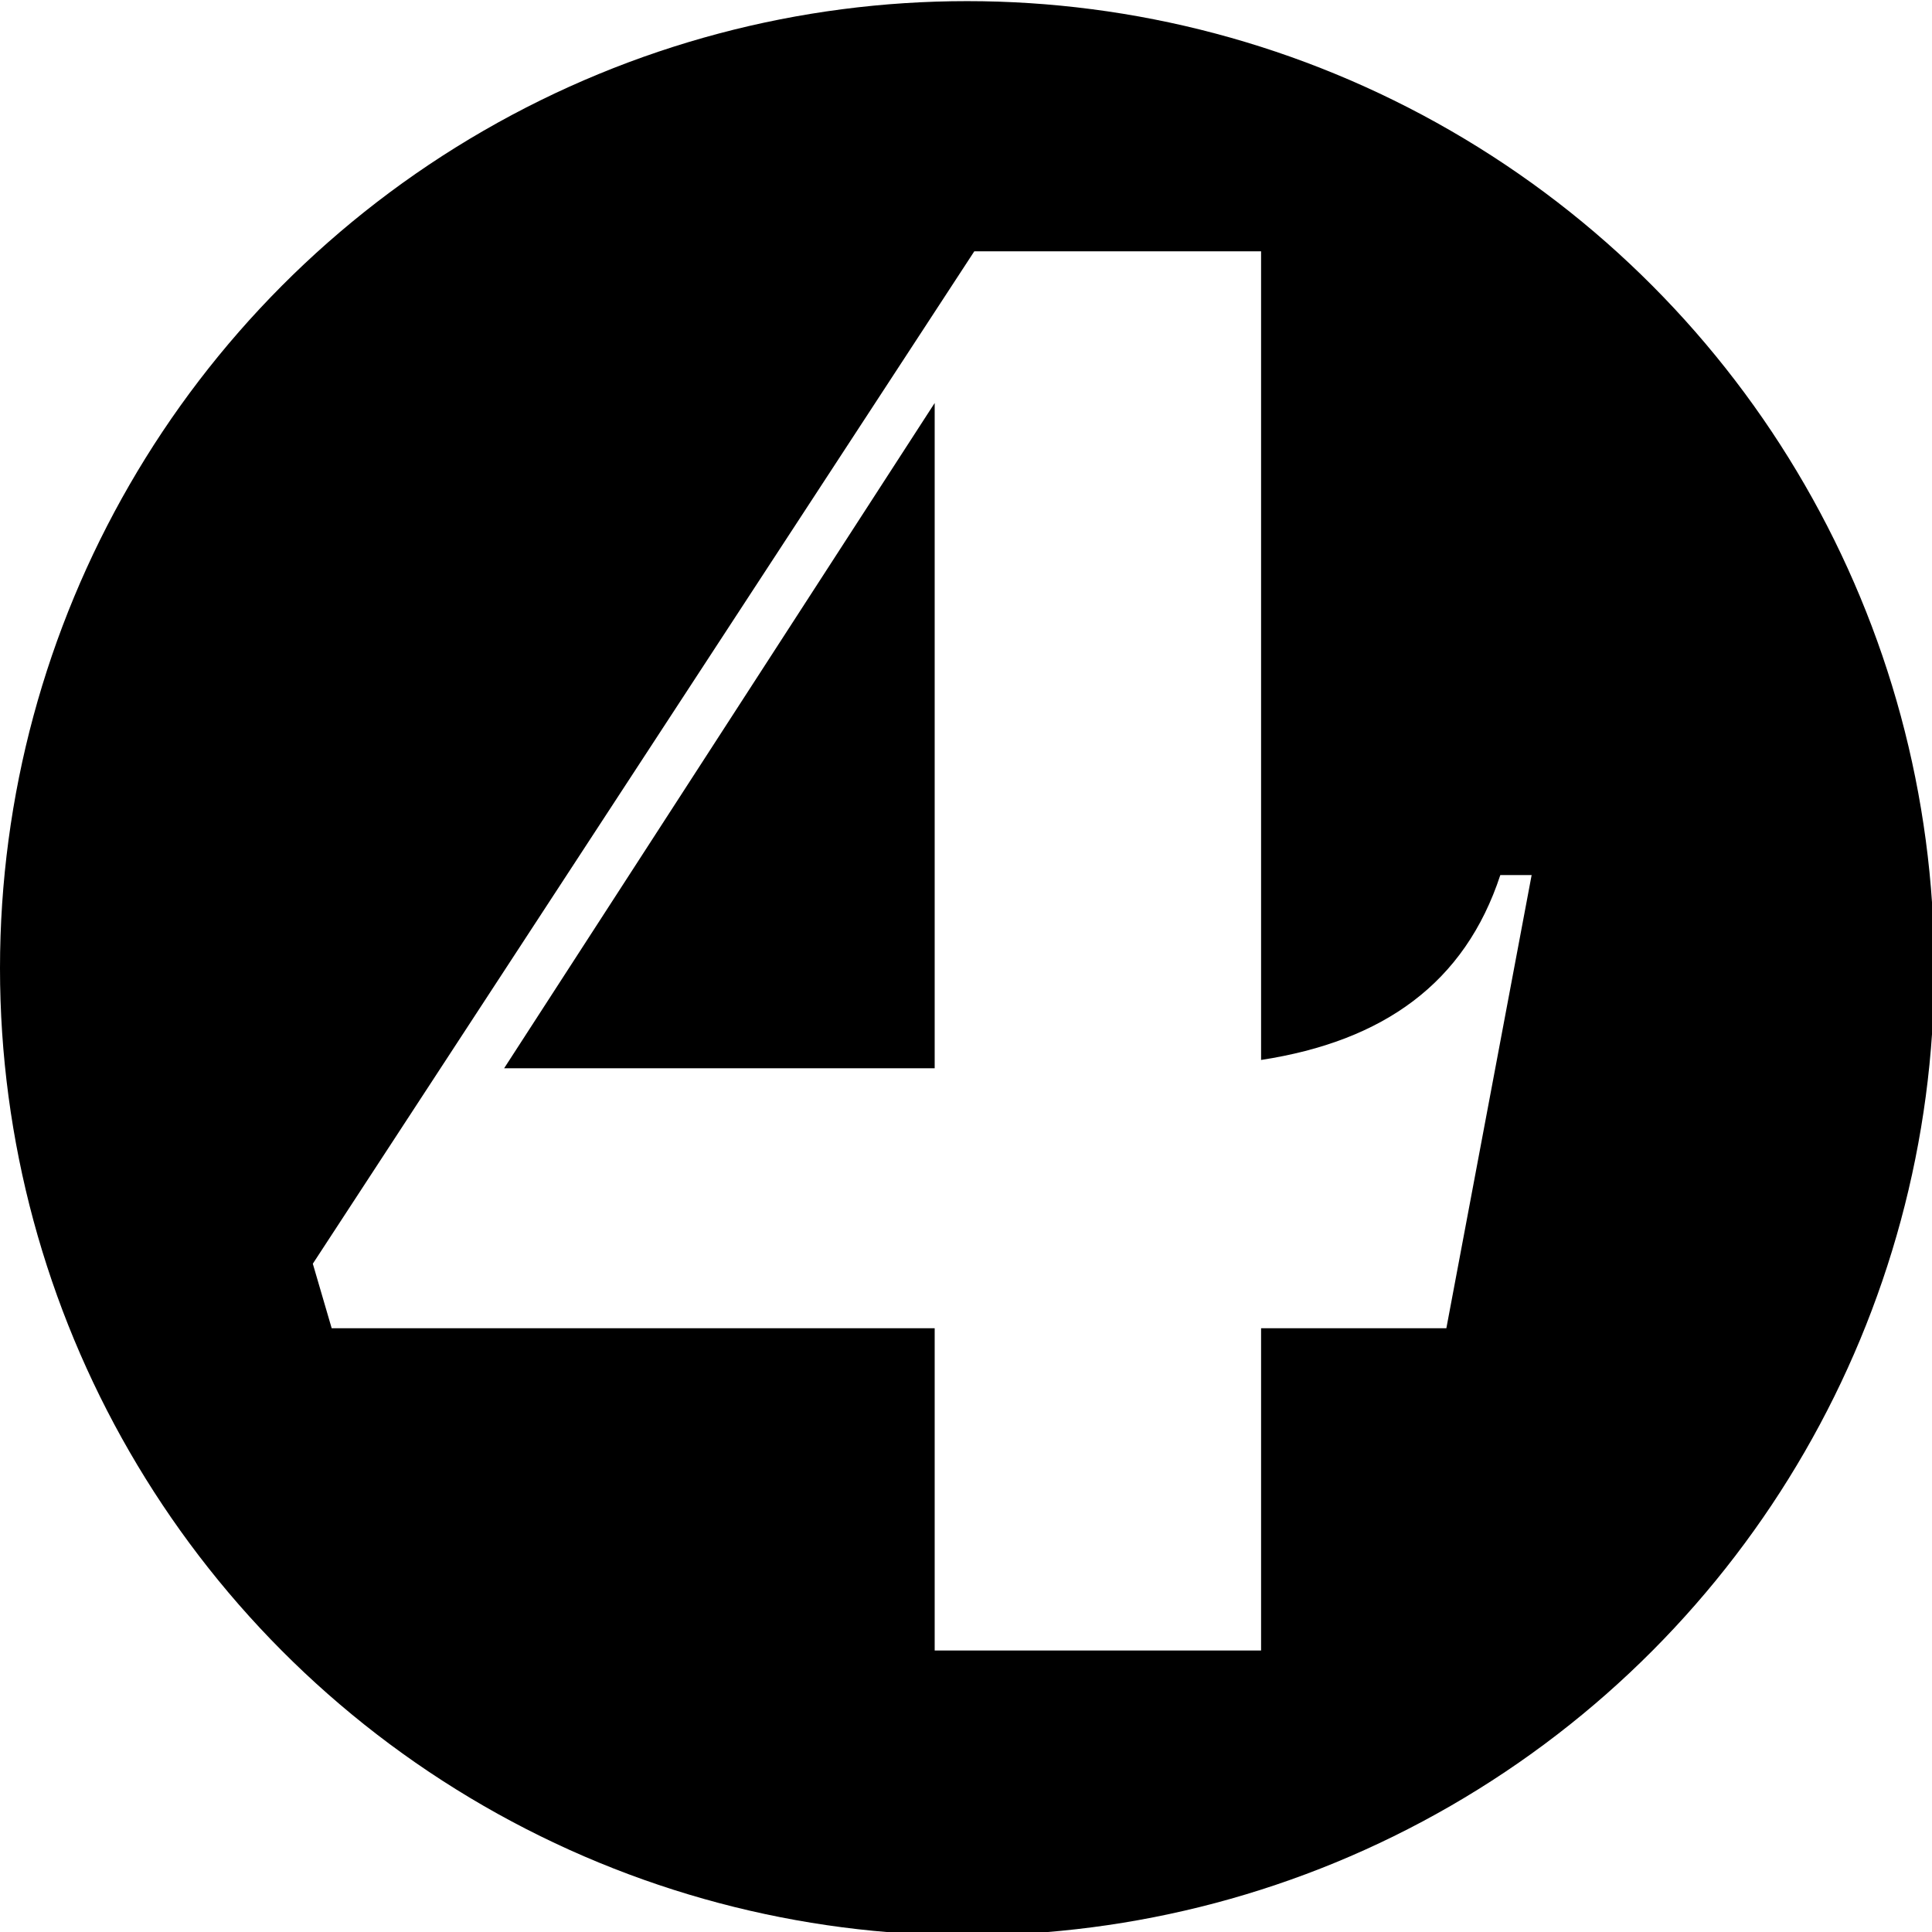 <?xml version="1.0" encoding="UTF-8"?>
<!-- Generator: Adobe Illustrator 28.0.0, SVG Export Plug-In . SVG Version: 6.00 Build 0)  -->
<svg xmlns="http://www.w3.org/2000/svg" xmlns:xlink="http://www.w3.org/1999/xlink" version="1.1" x="0px" y="0px" viewBox="0 0 512 512" style="enable-background:new 0 0 512 512;" xml:space="preserve">
<style type="text/css">
	.st0{display:none;}
	.st1{fill:#FFFFFF;}
	.st2{fill:#0D72C7;}
	.st3{fill:#509EE8;}
	.st4{fill:#FFC4BC;}
	.st5{fill:#FD20B1;}
	.st6{fill:#4F9EE8;}
	.st7{fill:none;}
	.st8{fill:#00FFFF;}
	.st9{opacity:0.15;}
	.st10{fill-rule:evenodd;clip-rule:evenodd;fill:#FFFFFF;}
	.st11{fill-rule:evenodd;clip-rule:evenodd;fill:#4F9EE8;}
	.st12{fill:none;stroke:#FFFFFF;stroke-miterlimit:10;}
	.st13{fill:url(#SVGID_1_);}
	.st14{fill:url(#SVGID_00000131357596265963036060000013310078091119900309_);}
	.st15{fill:url(#SVGID_00000150061882150767111760000008646165909761843872_);}
	.st16{fill:url(#SVGID_00000018215388750788496060000004577817778256768911_);}
	.st17{fill:url(#SVGID_00000113313156222686095790000017949793625916195737_);}
	.st18{fill:url(#SVGID_00000116956281776043456370000000179971181948223668_);}
	.st19{fill:url(#SVGID_00000050624306368705979770000010397044237020313216_);}
	.st20{fill:url(#SVGID_00000137852713157477804160000009704635174395593862_);}
	.st21{fill:url(#SVGID_00000057866368895194699270000007330675302485808782_);}
	.st22{fill:url(#SVGID_00000016759382680685848130000012817795810987633280_);}
	.st23{fill:url(#SVGID_00000019674677794135910720000017539567516288880819_);}
	.st24{fill:url(#SVGID_00000016041646281599831030000013199607762138558906_);}
	.st25{fill:url(#SVGID_00000065754224044095341780000001683336605853877908_);}
	.st26{fill:url(#SVGID_00000055678435302315103660000004700761358383884455_);}
	.st27{fill:url(#SVGID_00000046336418927692470900000008112141439898110118_);}
	.st28{fill:url(#SVGID_00000005970353732261839560000010520067741372828545_);}
	.st29{fill:url(#SVGID_00000153695714268205390970000003884819000959501476_);}
	.st30{fill:url(#SVGID_00000177483646345880002640000001352025519167037613_);}
	.st31{fill:url(#SVGID_00000110472047956615575400000014764689075788508062_);}
	.st32{fill:url(#SVGID_00000026860958431618821540000014423132954640098479_);}
	.st33{fill:url(#SVGID_00000080885888258888646900000015925000785897574796_);}
	.st34{fill:url(#SVGID_00000005235792927343036630000006558983713767465602_);}
	.st35{fill:url(#SVGID_00000039125229727088557130000017015999953253843883_);}
	.st36{fill:url(#SVGID_00000120543283725481247270000009075198211682591671_);}
	.st37{fill:url(#SVGID_00000118368673270522282880000009153489628845960341_);}
	.st38{fill:url(#SVGID_00000037658986389972948130000003663279951162028460_);}
	.st39{fill:url(#SVGID_00000029026913966242779220000007121067459409096851_);}
	.st40{fill:url(#SVGID_00000147198223687180744460000010461535703177259656_);}
	.st41{fill:url(#SVGID_00000009574021222183722580000012392935965137955753_);}
	.st42{fill:url(#SVGID_00000108999548436872053160000015430214709515741094_);}
	.st43{fill:url(#SVGID_00000008117520394773612040000012292557432563198130_);}
	.st44{fill:url(#SVGID_00000009556824684176700080000003915953913311843722_);}
	.st45{fill:url(#SVGID_00000085951407640032078100000017009029646764227506_);}
	.st46{fill:url(#SVGID_00000056393614844910870160000003542265359309678258_);}
	.st47{fill:url(#SVGID_00000168101850350224979590000007626548567095104701_);}
	.st48{fill:url(#SVGID_00000093870133320963398010000006621068879580141461_);}
	.st49{fill:url(#SVGID_00000022538662670741645150000006977370523684807099_);}
	.st50{fill:url(#SVGID_00000180339015244897732770000001143128208104450983_);}
	.st51{fill:url(#SVGID_00000059271820061132730070000011636265695005975176_);}
	.st52{fill:url(#SVGID_00000114789073529065466760000001726168822554187689_);}
	.st53{fill:url(#SVGID_00000078727130191600862300000013852878673388884354_);}
	.st54{fill:url(#SVGID_00000183928195593454991260000012932587077055580593_);}
	.st55{fill:url(#SVGID_00000138531204619302675700000000776442985949413311_);}
	.st56{fill:url(#SVGID_00000085237507833803494120000008180115531569002158_);}
	.st57{fill:url(#SVGID_00000049927307715934018450000008811629913423752889_);}
	.st58{fill:url(#SVGID_00000007386636070370834460000007871375181164887694_);}
	.st59{fill:url(#SVGID_00000176751524911587315390000004003917426680244392_);}
	.st60{fill:url(#SVGID_00000067919543475446207850000014106331796823139261_);}
	.st61{fill:url(#SVGID_00000071519846489364420640000013945525033808878721_);}
	.st62{fill:url(#SVGID_00000017498921640492745040000014343223980882688692_);}
	.st63{fill:url(#SVGID_00000048483860422808337900000012584073803340001953_);}
	.st64{fill:url(#SVGID_00000065052811236056832670000011040227878582841745_);}
	.st65{fill:url(#SVGID_00000147209027159534030160000008493513283908559508_);}
	.st66{fill:url(#SVGID_00000070827293339982662470000002086120148197520515_);}
	.st67{fill:url(#SVGID_00000175320538422326179830000011016669468304846978_);}
	.st68{fill:url(#SVGID_00000042002216193339805480000011823466059531229317_);}
	.st69{fill:url(#SVGID_00000166649962240407410680000003841643811887690421_);}
	.st70{fill:url(#SVGID_00000073691392583903302330000000926472066913202615_);}
	.st71{fill:url(#SVGID_00000162314626285573123330000003164733021498596799_);}
	.st72{fill:url(#SVGID_00000001641789996936011410000003285367214073078148_);}
	.st73{fill:url(#SVGID_00000077321820178348811100000001536291948429972888_);}
	.st74{fill:url(#SVGID_00000143578150389867353410000010637906376730230447_);}
	.st75{fill:url(#SVGID_00000070811612550053879030000014118495914953744257_);}
	.st76{fill:url(#SVGID_00000064314087601653929270000000791855587052425632_);}
	.st77{fill:url(#SVGID_00000136400185382870685910000017038917855496182184_);}
	.st78{fill:url(#SVGID_00000133512763975432106180000004625688850442410678_);}
	.st79{fill:url(#SVGID_00000029047295153749780480000006372845956586375332_);}
	.st80{fill:url(#SVGID_00000000208306248640302000000004658487191841916323_);}
	.st81{fill:url(#SVGID_00000029029880841875512610000008456592244476778406_);}
	.st82{fill:url(#SVGID_00000134207563179628522040000007406688913510240939_);}
	.st83{fill:url(#SVGID_00000180343582816996176730000005814371183538089369_);}
	.st84{fill:url(#SVGID_00000170991973474578398440000011137222519857569940_);}
	.st85{fill:url(#SVGID_00000055688224997761815140000007958357607477187990_);}
	.st86{fill:url(#SVGID_00000071521280766934854640000001980952202536584090_);}
	.st87{fill:url(#SVGID_00000024004124104614277150000007822742560499934879_);}
	.st88{fill:url(#SVGID_00000155844115678707550620000011856143521409994659_);}
	.st89{fill:url(#SVGID_00000154386159208024701180000002178268316811744685_);}
	.st90{fill:url(#SVGID_00000132804414708606129390000005140033155638533765_);}
	.st91{fill:url(#SVGID_00000091010438166548453770000013306934708111448507_);}
	.st92{fill:url(#SVGID_00000066485622925230532310000010553610285928067736_);}
	.st93{fill:url(#SVGID_00000064330546732892391720000016503726070686217097_);}
	.st94{fill:url(#SVGID_00000093886850952375808050000017326955748800108419_);}
	.st95{fill:url(#SVGID_00000098183247194858098750000001027300621034291844_);}
	.st96{fill:url(#SVGID_00000116915545775413774120000002110443290646442890_);}
	.st97{fill:url(#SVGID_00000133489084563171283260000005874806990991825580_);}
	.st98{fill:url(#SVGID_00000163785743610410791000000001789340746918232223_);}
	.st99{fill:url(#SVGID_00000153687566434308681640000014462751994981181622_);}
	.st100{fill:url(#SVGID_00000080896979011532980280000006705427944762727867_);}
	.st101{fill:url(#SVGID_00000041294531152662845530000000717449751478843548_);}
	.st102{fill:url(#SVGID_00000034794533956493812470000008500101969555287486_);}
	.st103{fill:url(#SVGID_00000176759755162773948250000004445797893024430754_);}
	.st104{fill:url(#SVGID_00000043426081424456303490000007194810267559159715_);}
	.st105{fill:url(#SVGID_00000044171392836605553040000005248160905761363092_);}
	.st106{fill:url(#SVGID_00000132795054805136852020000006624099515713708702_);}
	.st107{fill:url(#SVGID_00000167393442529406983110000017842832578449020300_);}
	.st108{fill:url(#SVGID_00000041289329795495218740000005871878008092106641_);}
	.st109{fill:url(#SVGID_00000160173749652881690120000013746988478903908276_);}
	.st110{fill:url(#SVGID_00000009549622613868334950000004945407551362161811_);}
	.st111{fill:url(#SVGID_00000149357640828704862090000007683165956290696620_);}
	.st112{fill:url(#SVGID_00000158021394290114571990000009256767215230587008_);}
	.st113{fill:url(#SVGID_00000012453442242970230680000012086403018245950609_);}
	.st114{fill:url(#SVGID_00000174566132608849885480000005059144263579339956_);}
	.st115{fill:url(#SVGID_00000127751994776167340950000015065432014923009675_);}
	.st116{fill:url(#SVGID_00000132767430490303780640000015716349461626513026_);}
	.st117{fill:url(#SVGID_00000088099108520809477500000013547462757221201330_);}
	.st118{fill:url(#SVGID_00000030480949786146078460000009638132632050927492_);}
	.st119{fill:url(#SVGID_00000134955932817055007120000011528990506173917335_);}
	.st120{fill:url(#SVGID_00000016067412753948927640000005265043698241514390_);}
	.st121{fill:url(#SVGID_00000018203040345124244820000010691673289844643749_);}
	.st122{fill:url(#SVGID_00000168119296330994370930000012499250581814150556_);}
	.st123{fill:url(#SVGID_00000075859045509342120510000015520962843376462508_);}
	.st124{fill:url(#SVGID_00000097460964591297614050000013972139438451088310_);}
	.st125{fill:url(#SVGID_00000017474339912712880160000007843701369244283541_);}
	.st126{fill:url(#SVGID_00000146481006876295451810000017349827543531872411_);}
	.st127{fill:url(#SVGID_00000024695036793909399650000007775234645826295436_);}
	.st128{fill:url(#SVGID_00000127756643721367690370000014266183440748556937_);}
	.st129{fill:url(#SVGID_00000018233928793965144070000015810064231498858649_);}
	.st130{fill:url(#SVGID_00000057865677762668692590000013543212899080903096_);}
	.st131{fill:url(#SVGID_00000047034824512639103790000004917993443680913077_);}
	.st132{fill:url(#SVGID_00000127033845598217090900000006862402640548402855_);}
	.st133{fill:url(#SVGID_00000145034737693176167270000012950953871194081720_);}
	.st134{fill:url(#SVGID_00000140715004769696043070000002650662983106777754_);}
	.st135{fill:url(#SVGID_00000093174722689471423210000001807654636870046908_);}
	.st136{fill:url(#SVGID_00000004522575270305658380000012950110105876501175_);}
	.st137{fill:url(#SVGID_00000079463580513013651110000010075445344239687828_);}
	.st138{fill:url(#SVGID_00000060017057391550958470000004810722663142265484_);}
	.st139{fill:url(#SVGID_00000123402771833437997640000012027579138374647975_);}
	.st140{fill:url(#SVGID_00000134966652953927593190000017879326135493257357_);}
	.st141{fill:url(#SVGID_00000022562138365663585410000004786777629799068578_);}
	.st142{fill:url(#SVGID_00000174595870387715192720000015970397442603101879_);}
	.st143{fill:url(#SVGID_00000145747466656052237470000003608202380381730444_);}
	.st144{fill:url(#SVGID_00000160871568400954452050000014924733669034263938_);}
	.st145{fill:url(#SVGID_00000160187267372834475000000003948677639734170291_);}
	.st146{fill:url(#SVGID_00000087401880309309333650000002094333828386097842_);}
	.st147{fill:url(#SVGID_00000077314286165957338840000010178934948573156501_);}
	.st148{fill:url(#SVGID_00000142148455498034535210000013947959069591215022_);}
	.st149{fill:url(#SVGID_00000176029336199915287440000012664545233773313191_);}
	.st150{fill:url(#SVGID_00000075148871499859502880000006473713881350075281_);}
	.st151{fill:url(#SVGID_00000139277627904571214860000009893647352631031742_);}
	.st152{fill:url(#SVGID_00000137121872558425181130000012497729687623275924_);}
	.st153{fill:url(#SVGID_00000125593883059084150550000010809413327703484061_);}
	.st154{fill:url(#SVGID_00000144339595707275468080000009632776304741439143_);}
	.st155{fill:url(#SVGID_00000166640192032064115460000014146925772462439566_);}
	.st156{fill:url(#SVGID_00000021838286228804134530000010114458040673615767_);}
	.st157{fill:url(#SVGID_00000034050543720896778460000008297821097432620694_);}
	.st158{fill:url(#SVGID_00000153685023520644890830000012653241103474446000_);}
	.st159{fill:url(#SVGID_00000050626650827242761270000013973356930777154718_);}
	.st160{fill:url(#SVGID_00000037687301998373996170000003176742952819658376_);}
	.st161{fill:url(#SVGID_00000131365037881756478260000009664135653702272432_);}
	.st162{fill:url(#SVGID_00000070836074049302236640000008477639664453048725_);}
	.st163{fill:url(#SVGID_00000004538967736502800240000014062532893077986980_);}
	.st164{fill:url(#SVGID_00000114070617093333767220000014476716778696258482_);}
	.st165{fill:url(#SVGID_00000103252455233701044700000010339939524557679765_);}
	.st166{fill:url(#SVGID_00000124854565586411923690000008467409173089427646_);}
	.st167{fill:url(#SVGID_00000146485770977709317310000011267011703416375446_);}
	.st168{fill:url(#SVGID_00000018213666756915194970000001252481316605922185_);}
	.st169{fill:url(#SVGID_00000071531650144088788970000004742982736939508651_);}
	.st170{fill:url(#SVGID_00000169522570766730730540000007152184960463922366_);}
	.st171{fill:none;stroke:#000000;stroke-width:2;stroke-miterlimit:10;}
	.st172{fill:url(#SVGID_00000108284756342998361640000013758805668525385120_);}
	.st173{fill:url(#SVGID_00000121959412792437262740000012391237767422196400_);}
	.st174{fill:url(#SVGID_00000090263715116826533550000002887702543828769693_);}
	.st175{fill:url(#SVGID_00000034061570760490654890000012051208860579926939_);}
	.st176{fill:url(#SVGID_00000040550674757937634620000014782084971487073975_);}
	.st177{fill:url(#SVGID_00000034053675675025130100000009445100842272938674_);}
	.st178{fill:url(#SVGID_00000155126353582693235490000001198771249445117094_);}
	.st179{fill:url(#SVGID_00000161632309467626495600000016631577393181702812_);}
	.st180{fill:url(#SVGID_00000182510818921636880120000014767637847570889385_);}
	.st181{fill:url(#SVGID_00000183931958586174943780000010200836241006181037_);}
	.st182{fill:url(#SVGID_00000102532115078558233720000015184129898788049570_);}
	.st183{fill:url(#SVGID_00000129906987880252304390000012507407554295941545_);}
	.st184{fill:url(#SVGID_00000060017521378748197070000001721697281122032785_);}
	.st185{fill:url(#SVGID_00000092430888714854291470000014711839637003044998_);}
	.st186{fill:url(#SVGID_00000155839378945970839980000004363911926933784990_);}
	.st187{fill:url(#SVGID_00000149353991862027960980000003743912909722880400_);}
	.st188{fill:url(#SVGID_00000052085090577928580620000011055005239015166113_);}
	.st189{fill:url(#SVGID_00000093865250724964881680000016311853377143380114_);}
	.st190{fill:url(#SVGID_00000096056887996904662370000003508198700467334294_);}
	.st191{fill:url(#SVGID_00000088110336153057752050000006798307145594625199_);}
	.st192{fill:url(#SVGID_00000121997592895607145520000006116865713854975395_);}
	.st193{fill:url(#SVGID_00000058550133717750988540000012955877773872061317_);}
	.st194{fill:url(#SVGID_00000091706990328711999390000012344266289278912150_);}
	.st195{fill:url(#SVGID_00000044865682908620441670000000217477624822975387_);}
	.st196{fill:url(#SVGID_00000131340765224821864170000008823274670815209650_);}
	.st197{fill:url(#SVGID_00000154421180126687825880000009717415776203237821_);}
	.st198{fill:url(#SVGID_00000042724142290611013300000015153266587802372505_);}
	.st199{fill:url(#SVGID_00000131357555850616370480000014352169568067266458_);}
	.st200{fill:url(#SVGID_00000014595112115872149490000010565136895204589988_);}
	.st201{fill:url(#SVGID_00000000210469814155143500000003115391944315927686_);}
	.st202{fill:url(#SVGID_00000162316754341868944290000013642206741444100264_);}
	.st203{fill:url(#SVGID_00000029041094302335907580000009757758434961461435_);}
	.st204{fill:url(#SVGID_00000088823332029637287500000014310435670686412963_);}
	.st205{fill:url(#SVGID_00000108285845796335040180000008639492007536367248_);}
	.st206{fill:url(#SVGID_00000019669663430311181840000002330405830524742585_);}
	.st207{fill:url(#SVGID_00000034781711506274301490000016552639922001949592_);}
	.st208{fill:url(#SVGID_00000061450386302704572170000002904732829645793194_);}
	.st209{fill:url(#SVGID_00000109747455603888412150000008887395259633851818_);}
	.st210{fill:url(#SVGID_00000036935268397010690760000010300670217437927052_);}
	.st211{fill:url(#SVGID_00000093150141177970118650000008476632120906081177_);}
	.st212{fill:url(#SVGID_00000129181914583421051380000004079764126147286431_);}
	.st213{fill:url(#SVGID_00000154424558495313011360000006480386439977067446_);}
	.st214{fill:url(#SVGID_00000089555107711693975620000014810460687568799406_);}
	.st215{fill:url(#SVGID_00000078011631340856694450000008867532707410494630_);}
	.st216{fill:url(#SVGID_00000173870181562902162060000015197137044204174989_);}
	.st217{fill:url(#SVGID_00000109022029334465200760000006254571101748184997_);}
	.st218{fill:url(#SVGID_00000062912337583037777590000006746652228769278086_);}
	.st219{fill:url(#SVGID_00000107553438811198889340000000028735776239522742_);}
	.st220{fill:url(#SVGID_00000062898667440908614200000006070017062603779241_);}
	.st221{fill:url(#SVGID_00000072258666916108711010000014926113176323860617_);}
	.st222{fill:url(#SVGID_00000163034483859648355290000011978320708222883487_);}
	.st223{fill:url(#SVGID_00000106843323724679500850000001199434146873530251_);}
	.st224{fill:url(#SVGID_00000128458515992034892190000002768671835047025314_);}
	.st225{fill:url(#SVGID_00000087392383707926081870000004219087247288522150_);}
	.st226{fill:url(#SVGID_00000065777555021588292690000001504737244905371319_);}
	.st227{fill:url(#SVGID_00000023279633032542229510000011087932354038067332_);}
	.st228{fill:url(#SVGID_00000115507896345239832070000008091736270041778350_);}
	.st229{fill:url(#SVGID_00000066512442481978359510000012422347378796986752_);}
	.st230{fill:url(#SVGID_00000036934292117999499800000010158308872267100803_);}
	.st231{fill:url(#SVGID_00000173149068847347123090000014572515391351691169_);}
	.st232{fill:url(#SVGID_00000048501951530146801520000016034688069047313024_);}
	.st233{fill:url(#SVGID_00000074413423487075256140000000884875736013619343_);}
	.st234{fill:url(#SVGID_00000143583416887294677920000004446085681121708197_);}
	.st235{fill:url(#SVGID_00000111173040575371662890000004629044588197991586_);}
	.st236{fill:url(#SVGID_00000072989242083750846490000007617664132605629094_);}
	.st237{fill:url(#SVGID_00000180345001343509650380000007733641899966010281_);}
	.st238{fill:url(#SVGID_00000044166931892694393580000003398421277677133486_);}
	.st239{fill:url(#SVGID_00000083066040380030452080000017068186264252592316_);}
	.st240{fill:url(#SVGID_00000016761789735209836690000013361663097414734474_);}
	.st241{fill:url(#SVGID_00000097493507080573139170000007031090663248269736_);}
	.st242{fill:url(#SVGID_00000121256723964917522370000011470191709858562484_);}
	.st243{fill:url(#SVGID_00000075138108310648024950000002324400080829656985_);}
	.st244{fill:url(#SVGID_00000015351154086836844860000012692219760945010586_);}
	.st245{fill:url(#SVGID_00000108283515876448803690000000805144901015795631_);}
	.st246{fill:url(#SVGID_00000152958018922602831520000005826891473898591622_);}
	.st247{fill:url(#SVGID_00000166673674986494125000000005400971181558784671_);}
	.st248{fill:url(#SVGID_00000008123695198588690980000016250115158965726901_);}
	.st249{fill:url(#SVGID_00000065074971297520256010000004219541327263360429_);}
	.st250{fill:url(#SVGID_00000106116232237105434480000013199699234489215906_);}
	.st251{fill:none;stroke:#FFFFFF;stroke-width:2;stroke-miterlimit:10;}
	.st252{fill:url(#);}
	.st253{fill:url(#SVGID_00000077313902717889533290000009662808326322922674_);}
	.st254{fill:url(#SVGID_00000031181875993623486270000004202613471620191390_);}
	.st255{fill:url(#SVGID_00000153667137611477349020000000762683936045632156_);}
	.st256{fill:url(#SVGID_00000118381842175625194620000011392339173366630281_);}
	.st257{fill:url(#SVGID_00000006697584484956907140000009099208791987248009_);}
	.st258{fill:url(#SVGID_00000103267216597979773510000014595023396009862575_);}
	.st259{fill:url(#SVGID_00000072960259253096513310000009816718567704744635_);}
	.st260{fill:url(#SVGID_00000163763378490400292170000009536079160840455821_);}
	.st261{fill:url(#SVGID_00000029008082944562393640000006691024160605627071_);}
	.st262{fill:url(#SVGID_00000013189364124196177090000018295689262284899457_);}
	.st263{fill:url(#SVGID_00000075855397887481959210000002236261616931799690_);}
	.st264{fill:url(#SVGID_00000134229440436144274150000000390118230213622151_);}
	.st265{fill:url(#SVGID_00000060752131402819306820000004171005838647103406_);}
	.st266{fill:url(#SVGID_00000095322548922487109100000015511071895279575719_);}
	.st267{fill:url(#SVGID_00000054247628182043355020000014216757503365575301_);}
	.st268{fill:url(#SVGID_00000046316498110417255620000005347367162052292492_);}
	.st269{fill:url(#SVGID_00000131328746097179696890000003292576261941283765_);}
	.st270{fill:url(#SVGID_00000155117711813456739720000006989098692637611159_);}
	.st271{fill:url(#SVGID_00000046321364769101854100000001997018387725199270_);}
	.st272{fill:url(#SVGID_00000168079295771192113250000013788419422049627014_);}
	.st273{fill:url(#SVGID_00000023995619841681860480000002765593804203066263_);}
	.st274{fill:url(#SVGID_00000052066131586095509260000010926512742228549274_);}
	.st275{fill:url(#SVGID_00000132773225667213996830000013847351906947969932_);}
	.st276{fill:url(#SVGID_00000097487402749041545370000003554412723176567989_);}
	.st277{fill:url(#SVGID_00000137112735516139408860000003794749338627885988_);}
	.st278{fill:url(#SVGID_00000060017354815339702670000013106184960472847268_);}
	.st279{fill:url(#SVGID_00000162318783608435461200000018023721879589670296_);}
	.st280{fill:url(#SVGID_00000180365370630041764490000005046596011705576887_);}
	.st281{fill:url(#SVGID_00000063613611391452756380000014958035644975226499_);}
	.st282{fill:url(#SVGID_00000065036334549193040550000008343040901690993848_);}
	.st283{fill:url(#SVGID_00000054951929309876981690000007993026805609475733_);}
	.st284{fill:url(#SVGID_00000036211947977682447410000009172829709326021806_);}
	.st285{fill:url(#SVGID_00000061472580868732247300000014945213735218737039_);}
	.st286{fill:url(#SVGID_00000133520590861744032200000012173391799245458060_);}
	.st287{fill:url(#SVGID_00000011714476840308906350000014391223398854049469_);}
	.st288{fill:url(#SVGID_00000046341523064295737040000011170207654125916036_);}
	.st289{fill:url(#SVGID_00000147907087363993925970000014118274459185132451_);}
	.st290{fill:url(#SVGID_00000025439774426889667580000012927309724038440376_);}
	.st291{fill:url(#SVGID_00000085246415318445934930000008496504237580552585_);}
	.st292{fill:url(#SVGID_00000031887355059017915120000008407598701752732601_);}
	.st293{fill:url(#SVGID_00000038373870509321394400000008796107228124913544_);}
	.st294{fill:url(#SVGID_00000183971590457980880260000009943446515168187310_);}
	.st295{fill:url(#SVGID_00000002375936189182429770000017775120051756705199_);}
	.st296{fill:url(#SVGID_00000126311320207460764370000016294675364086372538_);}
	.st297{fill:url(#SVGID_00000021096086113642935620000006984349433621965978_);}
	.st298{fill:url(#SVGID_00000159462292982335628320000003877827758155647640_);}
	.st299{fill:url(#SVGID_00000151516191872471507760000013632260793969972411_);}
	.st300{fill:url(#SVGID_00000129905225161862811540000006042575660246872764_);}
	.st301{fill:url(#SVGID_00000172419205084157244340000008675952004136401321_);}
	.st302{fill:url(#SVGID_00000047774191564943169690000005982278542811715457_);}
	.st303{fill:url(#SVGID_00000110431864055895905140000018431649144906761903_);}
	.st304{fill:url(#SVGID_00000002382204854710730410000015779734030542757045_);}
	.st305{fill:url(#SVGID_00000085953208982960729860000013590885848407052731_);}
	.st306{fill:url(#SVGID_00000009572730317306703510000018341392925855884207_);}
	.st307{fill:url(#SVGID_00000045618197460998724960000015770075638047089575_);}
	.st308{fill:url(#SVGID_00000083779955424174207800000013081797842693671848_);}
	.st309{fill:url(#SVGID_00000119825368026219574270000012048786223393997725_);}
	.st310{fill:url(#SVGID_00000039096079551566515160000011384824805371303845_);}
	.st311{fill:url(#SVGID_00000137848733175122178690000016515404542719188111_);}
	.st312{fill:url(#SVGID_00000062872658827626603220000009495713308106636976_);}
	.st313{fill:url(#SVGID_00000072270563284362015820000016702022023836508574_);}
	.st314{fill:url(#SVGID_00000076578142589519047900000017364176525050970508_);}
	.st315{fill:url(#SVGID_00000033370913287649861800000011451067284212641927_);}
	.st316{fill:url(#SVGID_00000085211396281693468690000017867647074712082312_);}
	.st317{fill:url(#SVGID_00000010276992418490055160000003939884259271482255_);}
	.st318{fill:url(#SVGID_00000051342657251013379910000018097893762469318051_);}
	.st319{fill:url(#SVGID_00000117650713082993385520000010041947221860739218_);}
	.st320{fill:url(#SVGID_00000021819391489526551230000013529102298420501380_);}
	.st321{fill:url(#SVGID_00000171692140139188628970000004577283131379861924_);}
	.st322{fill:url(#SVGID_00000158750390972928171360000007674613659901695143_);}
	.st323{fill:url(#SVGID_00000050633936954377047030000005511561615627600520_);}
	.st324{fill:url(#SVGID_00000121264409958994038610000000329467903202588547_);}
	.st325{fill:url(#SVGID_00000021083110285655937650000015743597758603589032_);}
	.st326{fill:url(#SVGID_00000029745656508075817640000009273952344663925148_);}
	.st327{fill:url(#SVGID_00000060722684190627715840000008867098562824591798_);}
	.st328{fill:url(#SVGID_00000067195252989514209210000005718381527135810484_);}
	.st329{fill:url(#SVGID_00000047759220026267711160000017773554277587787416_);}
	.st330{fill:url(#SVGID_00000088127027387865290180000013984822664131820444_);}
	.st331{fill:url(#SVGID_00000050652333041506737900000008833129178160627882_);}
	.st332{fill:url(#SVGID_00000018936612150019372300000018337172602422358974_);}
	.st333{fill:url(#SVGID_00000054257010097135607410000003870250045626165928_);}
	.st334{fill:url(#SVGID_00000010994812817549050630000006918892723295789440_);}
	.st335{fill:url(#SVGID_00000005944971288439024170000011038799613509275284_);}
	.st336{fill:url(#SVGID_00000141435240693778023170000004296704241660531890_);}
	.st337{fill:url(#SVGID_00000036949434968625754290000005939848984272011924_);}
	.st338{fill:url(#SVGID_00000160885764856430849310000013977360338114620085_);}
	.st339{fill:url(#SVGID_00000073694925207725149430000003445399779100945338_);}
	.st340{fill:url(#SVGID_00000089563050822345090440000008135987531667903670_);}
	.st341{fill:url(#SVGID_00000094587046405242917300000013098069633066791851_);}
	.st342{fill:url(#SVGID_00000151537810394032549870000005532879405656723096_);}
	.st343{fill:url(#SVGID_00000131349028776229191720000009406917826611335553_);}
	.st344{fill:url(#SVGID_00000060726092137015004750000018348746102354105761_);}
	.st345{fill:url(#SVGID_00000003081173977278237250000016045056728124563862_);}
	.st346{fill:url(#SVGID_00000146495774698364450840000017210305127781528727_);}
	.st347{fill:url(#SVGID_00000177470499768951360820000015804891211024556701_);}
	.st348{fill:url(#SVGID_00000000215875580353865340000005535702118872923070_);}
	.st349{fill:url(#SVGID_00000036943935399464716770000015033407078142197400_);}
	.st350{fill:url(#SVGID_00000070103494844705534530000015100608348613821591_);}
	.st351{fill:url(#SVGID_00000090255980713812181840000000788492583518450836_);}
	.st352{fill:url(#SVGID_00000114775267432980132100000010091881310711723154_);}
	.st353{fill:url(#SVGID_00000028318912072846440680000017369980807590881936_);}
	.st354{fill:url(#SVGID_00000061464206334067639210000011182088050727188370_);}
	.st355{fill:url(#SVGID_00000149365392161368810580000005030508841031231632_);}
	.st356{fill:url(#SVGID_00000145059408644958157820000004509524432845279378_);}
	.st357{fill:url(#SVGID_00000159438333063027530050000002887541201958480008_);}
	.st358{fill:url(#SVGID_00000085947082215314297900000004305204474497970366_);}
	.st359{fill:url(#SVGID_00000080168520996281677490000011455931084631622332_);}
	.st360{fill:url(#SVGID_00000020384544583989855770000009721962321123395774_);}
	.st361{fill:url(#SVGID_00000161618770629865520320000000077211255440320953_);}
	.st362{fill:url(#SVGID_00000010278556493733992160000004330458254791509379_);}
	.st363{fill:url(#SVGID_00000133517940782997989450000010722882375020203172_);}
	.st364{fill:url(#SVGID_00000155838403229042336690000016992636354419421335_);}
	.st365{fill:url(#SVGID_00000000218954519977442560000010242157211250968509_);}
	.st366{fill:url(#SVGID_00000035515920275034466400000016514051249732616124_);}
	.st367{fill:url(#SVGID_00000158020516500467520460000001720215108385604520_);}
	.st368{fill:url(#SVGID_00000167365966777915256610000009736149190512468356_);}
	.st369{fill:url(#SVGID_00000014608735371386967450000017890108347638989227_);}
	.st370{fill:url(#SVGID_00000039116417074084954590000000224948732754927745_);}
	.st371{fill:url(#SVGID_00000002361701511252873360000000695167960341758655_);}
	.st372{fill:url(#SVGID_00000169523937913571844780000013707927371925535641_);}
	.st373{fill:url(#SVGID_00000011725447980970420330000000227264204375669140_);}
	.st374{fill:url(#SVGID_00000096026056265804935610000008341865812500760456_);}
	.st375{fill:url(#SVGID_00000074412421398126922990000015150416218369120425_);}
	.st376{fill:url(#SVGID_00000168830695851382116380000015250237323897438354_);}
	.st377{fill:url(#SVGID_00000179617634890057672620000006229150209668159671_);}
	.st378{fill:url(#SVGID_00000075142604743836503030000001494902068385593997_);}
	.st379{fill:url(#SVGID_00000171000773535297931110000000907481681732743560_);}
	.st380{fill:url(#SVGID_00000108268002347077933080000001671621844229688981_);}
	.st381{fill:url(#SVGID_00000127016800996074256440000012066054724506301093_);}
	.st382{fill:url(#SVGID_00000024687351621017972470000013630885515803937691_);}
	.st383{fill:url(#SVGID_00000103234972444569074660000011320478674557197741_);}
	.st384{fill:url(#SVGID_00000093164892582624654490000012958632088633863596_);}
	.st385{fill:url(#SVGID_00000047054238407199488420000010025512565374111110_);}
	.st386{fill:url(#SVGID_00000056410193751778371120000011562463353650752151_);}
	.st387{fill:url(#SVGID_00000116213866237251437580000014744743703579087503_);}
	.st388{fill:url(#SVGID_00000038391318383138688580000006736520743578670977_);}
	.st389{fill:url(#SVGID_00000030467372012822452960000000568405131378866309_);}
	.st390{fill:url(#SVGID_00000027562259793062970730000003359433034402246807_);}
	.st391{fill:url(#SVGID_00000086685160660134286330000013902715429708286893_);}
	.st392{fill:url(#SVGID_00000037656191420433240550000008151096418023578533_);}
	.st393{fill:url(#SVGID_00000052799113907784093720000002087483802774967176_);}
	.st394{fill:url(#SVGID_00000030471245112839273390000016698905219422358433_);}
	.st395{fill:url(#SVGID_00000073695455888067335870000011692495937969173434_);}
	.st396{fill:url(#SVGID_00000135684757997429255070000011985064051143569286_);}
	.st397{fill:url(#SVGID_00000014619121571672076840000009868577945557836684_);}
	.st398{fill:url(#SVGID_00000163758420173414586430000015954869901481273513_);}
	.st399{fill:url(#SVGID_00000028314355423479946380000008770112550175405959_);}
	.st400{fill:url(#SVGID_00000039106961629740757630000006773594589104396173_);}
	.st401{fill:url(#SVGID_00000177446778901071821990000009919514846255615633_);}
	.st402{fill:url(#SVGID_00000048466624119499953280000016612758034150336659_);}
	.st403{fill:url(#SVGID_00000149344765186162192800000010158113362533879737_);}
	.st404{fill:url(#SVGID_00000057139978105642237310000013876081713493341860_);}
	.st405{fill:url(#SVGID_00000019658741961193546120000007137858181623470491_);}
	.st406{fill:url(#SVGID_00000161614281651766691060000010684705271907859368_);}
	.st407{fill:url(#SVGID_00000064318207216639140360000009942484572682863769_);}
	.st408{fill:url(#SVGID_00000178166083629753300360000013220478957169979016_);}
	.st409{fill:url(#SVGID_00000068658120062135524220000007482111985083442069_);}
	.st410{fill:url(#SVGID_00000038377025156281346210000013682500796067769491_);}
	.st411{fill:url(#SVGID_00000178910081828003211710000006853536757851404946_);}
	.st412{fill:url(#SVGID_00000038395369440845299920000005330425230377206969_);}
	.st413{fill:url(#SVGID_00000034771229093735839190000002911391505489748628_);}
	.st414{fill:url(#SVGID_00000094582288528420948780000008575534042104564103_);}
	.st415{fill:url(#SVGID_00000140693134146046110700000006775041858838369200_);}
	.st416{fill:url(#SVGID_00000000943600591422692310000002797568153057103754_);}
	.st417{fill:url(#SVGID_00000038412188353026222210000003114096998755697827_);}
	.st418{fill:url(#SVGID_00000161632538159206382650000003064964889870670214_);}
	.st419{fill:url(#SVGID_00000052088701701836183680000008804878301875665075_);}
	.st420{fill:url(#SVGID_00000016044897349633177200000000295160930505028018_);}
	.st421{fill:url(#SVGID_00000147212372916889484350000005444447130236766380_);}
	.st422{fill:url(#SVGID_00000095297698642183728430000013707327792657730964_);}
	.st423{fill:url(#SVGID_00000110472396339185707490000017752202854005275804_);}
	.st424{fill:url(#SVGID_00000150819849168525954710000016613561950844124294_);}
	.st425{fill:url(#SVGID_00000023971204036335039080000014613970878830363291_);}
	.st426{fill:url(#SVGID_00000018918134304105398000000005687506540934845617_);}
	.st427{fill:url(#SVGID_00000097488660690776037220000016672619193213985695_);}
	.st428{fill:url(#SVGID_00000173162060744184289170000003959801565545612471_);}
	.st429{fill:url(#SVGID_00000013194419263320331990000012150172012634408068_);}
	.st430{fill:url(#SVGID_00000093150350164639412390000016509742466944810648_);}
	.st431{fill:url(#SVGID_00000183953592403411532760000015092581390207611275_);}
	.st432{fill:url(#SVGID_00000147934018387908094310000015171601672910858121_);}
	.st433{fill:url(#SVGID_00000168103529613498345430000012535406658945772195_);}
	.st434{fill:url(#SVGID_00000101824533446883910800000010067761633567516048_);}
	.st435{fill:url(#SVGID_00000168080470440712259440000015160329185012686736_);}
	.st436{fill:url(#SVGID_00000160157515993457962250000006554926939070810788_);}
	.st437{fill:url(#SVGID_00000145040700069164444890000016081426065389843584_);}
	.st438{fill:url(#SVGID_00000064337956219738122670000001533244455851944088_);}
	.st439{fill:url(#SVGID_00000116205633381152182530000004782796421748090804_);}
	.st440{fill:url(#SVGID_00000023252420336363649950000003508858100380000171_);}
	.st441{fill:url(#SVGID_00000176041128438736557750000002203348289093834149_);}
	.st442{fill:url(#SVGID_00000160898255604270860770000001278138015521115047_);}
	.st443{fill:url(#SVGID_00000169555245521058891630000006315091908108596895_);}
	.st444{fill:url(#SVGID_00000060032776504559461080000005406993141139333303_);}
	.st445{fill:url(#SVGID_00000151520590236586726080000002703202076179788677_);}
	.st446{fill:url(#SVGID_00000059276369812422132620000015059220709851809670_);}
	.st447{fill:url(#SVGID_00000134211024350652765250000009025337682438900369_);}
	.st448{fill:url(#SVGID_00000108994132849372683680000015027483718817282193_);}
	.st449{fill:url(#SVGID_00000065074599109898750900000018383137153533492625_);}
	.st450{fill:url(#SVGID_00000051371243136901956000000012486969782362055319_);}
	.st451{fill:url(#SVGID_00000153706362928230437390000011365981317115209104_);}
	.st452{fill:url(#SVGID_00000068636746423402506010000003088272506263846532_);}
	.st453{fill:url(#SVGID_00000104688170214389198240000013303487469180886179_);}
	.st454{fill:url(#SVGID_00000049901600122061737920000006491582549019551620_);}
	.st455{fill:url(#SVGID_00000147936659635254062860000005325505604588596874_);}
	.st456{fill:url(#SVGID_00000019645340400536244890000011587013049190625422_);}
	.st457{fill:url(#SVGID_00000038375957698691779660000014027294572417900183_);}
	.st458{fill:url(#SVGID_00000147180290855106656020000008291301550038740909_);}
	.st459{fill:url(#SVGID_00000136372636418962314320000005872953627666922398_);}
	.st460{fill:url(#SVGID_00000057114521961390656450000004490231468005738626_);}
	.st461{fill:url(#SVGID_00000085930072509084733500000005909295330565712267_);}
	.st462{fill:url(#SVGID_00000161593017027510276450000013766249177385722269_);}
	.st463{fill:url(#SVGID_00000018237594226888985880000005355895349859121334_);}
	.st464{fill:url(#SVGID_00000096766231309399393230000016876774643751043239_);}
	.st465{fill:url(#SVGID_00000036941345077617941610000000304830788461124518_);}
	.st466{fill:url(#SVGID_00000045598110331541146550000000300635101814701741_);}
	.st467{fill:url(#SVGID_00000028287100610336660080000000030378069906894992_);}
	.st468{fill:url(#SVGID_00000114037996321128454290000001509074202071856795_);}
	.st469{fill:url(#SVGID_00000117637565858933076210000010879914287661573297_);}
	.st470{fill:url(#SVGID_00000176758905597690986240000012386699068562278796_);}
	.st471{fill:url(#SVGID_00000137121594844139852120000017904346620833215875_);}
	.st472{fill:url(#SVGID_00000070798511399170473680000011336483104643462530_);}
	.st473{fill:url(#SVGID_00000162328418411248524380000002841008554032355976_);}
	.st474{fill:url(#SVGID_00000096046721857840378840000006804000684559448495_);}
	.st475{fill:url(#SVGID_00000124875583862624243330000002690134528962696863_);}
	.st476{fill:url(#SVGID_00000058584683689711449240000018182511151199686826_);}
	.st477{fill:url(#SVGID_00000117643454811049081930000003121335192684864160_);}
	.st478{fill:url(#SVGID_00000108270952937317085720000005622917519929396149_);}
	.st479{fill:url(#SVGID_00000114779561214167693370000004265923304676285056_);}
	.st480{fill:url(#SVGID_00000051348011486565441580000005547844129341193389_);}
	.st481{fill:url(#SVGID_00000072260336541135200970000016626398124510161808_);}
	.st482{fill:url(#SVGID_00000028323510644847525210000013918655853642073787_);}
	.st483{fill:url(#SVGID_00000027589146179575136240000007214516078903013532_);}
	.st484{fill:url(#SVGID_00000047048363353627883010000001790381109599511460_);}
	.st485{fill:url(#SVGID_00000081643289838834545380000009413512648158538161_);}
	.st486{fill:url(#SVGID_00000137831001299826825580000017975494177680140929_);}
	.st487{fill:url(#SVGID_00000169549563513064298740000000141632415355239612_);}
	.st488{fill:url(#SVGID_00000003821837816865524100000003530399795117088187_);}
	.st489{fill:url(#SVGID_00000156559084354103050990000011395289026644985755_);}
	.st490{fill:url(#SVGID_00000072960613427169425680000003046748150324437407_);}
	.st491{fill:url(#SVGID_00000023268752129877743510000017751017461793962401_);}
	.st492{fill:url(#SVGID_00000155853979529354403340000017340313734376660625_);}
	.st493{fill:url(#SVGID_00000039829321038125987030000006660369838008963747_);}
	.st494{fill:url(#SVGID_00000108309700121135295880000012531266053633268139_);}
	.st495{fill:url(#SVGID_00000005955651066223688470000011079505015422949770_);}
	.st496{fill:url(#SVGID_00000105427851174020661350000009888110052898003884_);}
	.st497{fill:url(#SVGID_00000173873191537048543190000009734162844613051307_);}
	.st498{fill:url(#SVGID_00000029027509638710730860000012286161542619541173_);}
	.st499{fill:url(#SVGID_00000043426125180263842250000004570992386684709287_);}
	.st500{fill:url(#SVGID_00000139989518190107747180000009096112698014081720_);}
	.st501{fill:url(#SVGID_00000149342028621439585580000015674138841256183439_);}
	.st502{fill:url(#SVGID_00000033338464566130368850000015883902675804891268_);}
	.st503{fill:url(#SVGID_00000074412504846909591860000010458799699436890040_);}
	.st504{fill:url(#SVGID_00000178910919804146903340000011557000153793431699_);}
	.st505{fill:url(#SVGID_00000100383505089024261390000001377112796553982599_);}
	.st506{fill:url(#SVGID_00000059308305057152504370000000905091731279868598_);}
	.st507{fill:url(#SVGID_00000027601260471744550900000001400878464663115910_);}
	.st508{fill:url(#SVGID_00000074413954319505866230000009044899517190937757_);}
	.st509{fill:url(#SVGID_00000173854152767717286590000013763339933729958829_);}
	.st510{fill:url(#SVGID_00000035523582631494287090000017065685320555497402_);}
	.st511{fill:url(#SVGID_00000142889225807698675560000000194996910956514215_);}
	.st512{fill:url(#SVGID_00000152234467708328367800000015263957314616712841_);}
	.st513{fill:url(#SVGID_00000177467902502604436020000014278244766842124683_);}
	.st514{fill:url(#SVGID_00000019675511883441788370000007657230345952084626_);}
	.st515{fill:url(#SVGID_00000147203065907824183030000007721036641037138308_);}
	.st516{fill:url(#SVGID_00000176759008358096521290000016774585522438228880_);}
	.st517{fill:url(#SVGID_00000080899798752324851760000002095524456838646938_);}
	.st518{fill:url(#SVGID_00000127748718711551873260000016146385014088565392_);}
	.st519{fill:url(#SVGID_00000026161851877661879900000010262028623555366329_);}
	.st520{fill:url(#SVGID_00000116930333836589377830000006137742473357067925_);}
	.st521{fill:url(#SVGID_00000176731799654998513320000014128148527861849749_);}
	.st522{fill:url(#SVGID_00000081626201685267448850000003520376632117801661_);}
	.st523{fill:url(#SVGID_00000023960591114898532580000002535393230866224543_);}
	.st524{fill:url(#SVGID_00000122685353613616012780000008037348837478267270_);}
	.st525{fill:url(#SVGID_00000010271642358172897620000001377697636980134273_);}
	.st526{fill:url(#SVGID_00000087389644088793633050000018028738759015849904_);}
	.st527{fill:url(#SVGID_00000114041962516773309860000013363294943769768097_);}
	.st528{fill:url(#SVGID_00000078746923388093224370000016193821952137617841_);}
	.st529{fill:url(#SVGID_00000101786866708983583300000015875832798662376880_);}
	.st530{fill:url(#SVGID_00000168082649325721858220000017340409118044738448_);}
	.st531{fill:url(#SVGID_00000001645562909897361710000006487626852312554379_);}
	.st532{fill:url(#SVGID_00000081632954912307047760000007081535700117720243_);}
	.st533{fill:url(#SVGID_00000106140612665284555500000011477184179825187459_);}
	.st534{fill:url(#SVGID_00000103960217840372092310000017046366866612327046_);}
	.st535{fill:url(#SVGID_00000026125247427783591110000010206031517429744574_);}
	.st536{fill:url(#SVGID_00000126316924290974760170000015029526392048288159_);}
	.st537{fill:url(#SVGID_00000105427987272648654290000009552842292502053784_);}
	.st538{fill:url(#SVGID_00000045590470334880964790000013439242946292854932_);}
	.st539{fill:url(#SVGID_00000156563066189572858060000004761240346586813882_);}
	.st540{fill:url(#SVGID_00000067234067956763468970000008525481613169096122_);}
	.st541{fill:url(#SVGID_00000182516817690711904350000018304008981104231820_);}
	.st542{fill:url(#SVGID_00000158017214946894526150000005718842440372004534_);}
	.st543{fill:url(#SVGID_00000013914066982571996730000009421173986872414636_);}
	.st544{fill:url(#SVGID_00000065764657439258129040000009126518003754613928_);}
	.st545{fill:url(#SVGID_00000005967096112736680640000014645287593265279626_);}
	.st546{fill:url(#SVGID_00000132789075523380495750000017925134096967020448_);}
	.st547{fill:url(#SVGID_00000022542016880139914540000008176757992955567536_);}
	.st548{fill:url(#SVGID_00000177477563824749684610000010662667301681182639_);}
	.st549{fill:url(#SVGID_00000127009458601353584100000010496048956943115425_);}
	.st550{fill:url(#SVGID_00000055697741835239083270000004792869200899913106_);}
	.st551{fill:url(#SVGID_00000170238253575807009340000006880484660402456985_);}
	.st552{fill:url(#SVGID_00000116206076432871431100000010412350741364951725_);}
	.st553{fill:url(#SVGID_00000119833919374868456380000008519414387075701392_);}
	.st554{fill:url(#SVGID_00000107569448113015452530000016266144760345061013_);}
	.st555{fill:url(#SVGID_00000022525377129619915690000017760910691399984011_);}
	.st556{fill:url(#SVGID_00000129202752184803657390000014913287090347046311_);}
	.st557{fill:url(#SVGID_00000047059350102417818970000007092897702540540545_);}
	.st558{fill:url(#SVGID_00000134953289676301042570000008925836781256932997_);}
	.st559{fill:url(#SVGID_00000166662714789126455440000007544851688198361506_);}
	.st560{fill:url(#SVGID_00000177445633610722546510000015622962526401040288_);}
	.st561{fill:url(#SVGID_00000167357117040364357760000001702244013069293990_);}
	.st562{fill:url(#SVGID_00000174594615391662936840000000305466471965525420_);}
	.st563{fill:url(#SVGID_00000016033826362408813430000017523725741108560301_);}
	.st564{fill:url(#SVGID_00000175312250540967404320000009108128737850623659_);}
	.st565{fill:url(#SVGID_00000086664196530357442570000016502629333605994430_);}
	.st566{fill:url(#SVGID_00000025413829288109166100000014775042626911817903_);}
	.st567{fill:url(#SVGID_00000128485956192146932090000006212581452156142748_);}
	.st568{fill:url(#SVGID_00000057852625256291567520000014643449795335580561_);}
	.st569{fill:url(#SVGID_00000168807484209889782270000006912339431996333735_);}
	.st570{fill:url(#SVGID_00000081643650124852297240000012213697830612705213_);}
	.st571{fill:url(#SVGID_00000062902256976767178490000013942780761670074021_);}
	.st572{fill:url(#SVGID_00000017505587214223252030000002129398051767129478_);}
	.st573{fill:url(#SVGID_00000157305379120230576360000005238947267722302105_);}
	.st574{fill:url(#SVGID_00000025433423115513116180000010043866585664324769_);}
	.st575{fill:url(#SVGID_00000114766925069627790840000016694707683817013144_);}
	.st576{fill:url(#SVGID_00000052072981236072601140000009767174837111151282_);}
	.st577{fill:url(#SVGID_00000079458108292959776580000011439481230427114425_);}
	.st578{fill:url(#SVGID_00000058575603473719986300000010384257635992486544_);}
	.st579{fill:url(#SVGID_00000177463162721339220190000002903789887077187210_);}
	.st580{fill:url(#SVGID_00000088131928173161344440000015128501702489280681_);}
	.st581{fill:url(#SVGID_00000047782210470458600990000010126896531536512689_);}
	.st582{fill:url(#SVGID_00000134931726754094812570000003365181869980310946_);}
	.st583{fill:url(#SVGID_00000160161627266486376460000017340130142905139114_);}
	.st584{fill:url(#SVGID_00000134932153921798567930000001822993260906653330_);}
	.st585{fill:url(#SVGID_00000163792496029522963360000010154743473494554273_);}
	.st586{fill:url(#SVGID_00000004526573587304383100000017498748482246509740_);}
	.st587{fill:url(#SVGID_00000016786316055636469950000000176612824629065123_);}
	.st588{fill:url(#SVGID_00000105412000609350906500000008193109376358912647_);}
	.st589{fill:url(#SVGID_00000039132698032685680920000012762718305644217273_);}
	.st590{fill:url(#SVGID_00000028285831414820411800000001392610520986541711_);}
	.st591{fill:url(#SVGID_00000169553147966204703400000012608060658965489559_);}
	.st592{fill:url(#SVGID_00000005949741191414581980000012192018579709567420_);}
	.st593{fill:url(#SVGID_00000123406235965837302060000011266863614531056314_);}
	.st594{fill:url(#SVGID_00000044176146328257785590000017455548622548165543_);}
	.st595{fill:url(#SVGID_00000044162103659607046940000011905031553200039090_);}
	.st596{fill:url(#SVGID_00000114072098629814408730000010824610864212919974_);}
	.st597{fill:url(#SVGID_00000134947572788362223560000015704916942210873534_);}
	.st598{fill:url(#SVGID_00000098909841671076172710000014555249567936239519_);}
	.st599{fill:url(#SVGID_00000095311463509996144250000017446786013085421206_);}
	.st600{fill:url(#SVGID_00000013183501717755638270000005158660318469602695_);}
	.st601{fill:url(#SVGID_00000016762987790837188060000009807653769104930236_);}
	.st602{fill:url(#SVGID_00000148626487078547322090000003181611863366247333_);}
	.st603{fill:url(#SVGID_00000162341138855857952630000002581798609496698032_);}
	.st604{fill:url(#SVGID_00000167386957371983584330000007646612007583097510_);}
	.st605{fill:url(#SVGID_00000119797737713844810810000002707506477901356939_);}
	.st606{fill:url(#SVGID_00000178180170276789020240000017565436009781321650_);}
	.st607{fill:url(#SVGID_00000047757507142822170320000009728702254710709402_);}
	.st608{opacity:0.5;fill:url(#);}
	.st609{fill:url(#SVGID_00000054227653174395780400000005449873565913383554_);}
	.st610{fill:url(#SVGID_00000124137003082582459720000015899399939524857233_);}
	.st611{fill:none;stroke:#FFFFFF;stroke-linecap:round;stroke-miterlimit:10;}
	.st612{fill:none;stroke:#FFFFFF;stroke-linecap:round;stroke-linejoin:round;stroke-miterlimit:10;}
	.st613{opacity:0.3;fill:url(#SVGID_00000047755896720041843670000014009270810010846654_);}
	.st614{opacity:0.3;fill:url(#SVGID_00000003073037240018058240000012869759687910306714_);}
	.st615{opacity:0.3;fill:url(#SVGID_00000178887252516646009650000013016378162124937912_);}
	.st616{opacity:0.3;fill:url(#SVGID_00000067950578767398663640000009204823543493137065_);}
	.st617{opacity:0.3;fill:url(#SVGID_00000002357464481174457890000010514861626230410901_);}
	.st618{opacity:0.3;fill:#FFFFFF;}
	.st619{fill:url(#SVGID_00000167375233440836733460000009489400383630867113_);}
	.st620{fill:url(#SVGID_00000013871281435457841200000010799558464850001840_);}
	.st621{fill:url(#SVGID_00000047782418353426430150000000479138567435200165_);}
	.st622{fill:url(#SVGID_00000039824501650783986790000014539955119678525335_);}
	.st623{opacity:0.3;fill:url(#SVGID_00000024699148706287271940000011834995909017777060_);}
	.st624{opacity:0.3;fill:url(#SVGID_00000006681610537022726010000007077945150282960798_);}
	.st625{opacity:0.3;fill:url(#SVGID_00000106838124279999932240000006181192935873523377_);}
	.st626{opacity:0.3;fill:url(#SVGID_00000143613785276166945710000011801269588908496804_);}
	.st627{opacity:0.3;fill:url(#SVGID_00000167373902619281722910000012600002783568207253_);}
	.st628{opacity:0.3;fill:url(#SVGID_00000024714867691818753330000008695989321040267653_);}
	.st629{opacity:0.3;fill:url(#SVGID_00000049210183482521522240000003183269789723253900_);}
	.st630{opacity:0.3;fill:url(#SVGID_00000020381091394148643050000012585507623538972829_);}
	.st631{opacity:0.3;fill:url(#SVGID_00000174561306934989354800000002868008465136463012_);}
	.st632{opacity:0.3;fill:url(#SVGID_00000070105381963364531760000009662448587978121378_);}
	.st633{opacity:0.3;fill:url(#SVGID_00000082370517909927029440000009157154880527043481_);}
	.st634{opacity:0.3;fill:url(#SVGID_00000032610322050527190120000004280361740507467963_);}
	.st635{opacity:0.3;fill:url(#SVGID_00000108276578859722690710000004528473554498112384_);}
	.st636{opacity:0.3;fill:url(#SVGID_00000165952561415128153920000015178131023959733663_);}
	.st637{opacity:0.3;fill:url(#SVGID_00000134209235139616326760000007482023591470516120_);}
	.st638{opacity:0.3;fill:url(#SVGID_00000139284824251382367150000005510807045104730524_);}
	.st639{opacity:0.3;fill:url(#SVGID_00000157275181928665298690000000071294778785054357_);}
	.st640{opacity:0.3;fill:url(#SVGID_00000029020754910257581070000011453757815565589670_);}
	.st641{opacity:0.3;fill:url(#SVGID_00000020398120532406902390000015689455866237332917_);}
	.st642{opacity:0.3;fill:url(#SVGID_00000165936648197994449520000010092920113632814228_);}
	.st643{opacity:0.3;fill:url(#SVGID_00000034048021236252341940000015011810544695732654_);}
	.st644{opacity:0.3;fill:url(#SVGID_00000100380086216582163420000016107054946497791131_);}
	.st645{opacity:0.3;fill:url(#SVGID_00000060753231845061292620000001710828807355583382_);}
	.st646{opacity:0.3;fill:url(#SVGID_00000119103415058842538750000007819497601520598701_);}
	.st647{opacity:0.3;fill:url(#SVGID_00000167375235311067120790000006090339854326704281_);}
	.st648{opacity:0.3;fill:url(#SVGID_00000156545259951736472330000012704988485254071962_);}
	.st649{opacity:0.3;fill:url(#SVGID_00000139267627111978914680000004451151336489244313_);}
	.st650{opacity:0.3;fill:url(#SVGID_00000140694097558511398150000001101415882367129984_);}
	.st651{opacity:0.3;fill:url(#SVGID_00000075144670137260912180000000803588004166602154_);}
	.st652{opacity:0.3;fill:url(#SVGID_00000124130274864371723970000013154285184782517910_);}
	.st653{opacity:0.3;fill:url(#SVGID_00000116924182960831491240000001583214805335884985_);}
	.st654{opacity:0.3;fill:url(#SVGID_00000065766398765101240030000014687174552886239672_);}
	.st655{opacity:0.3;fill:url(#SVGID_00000168810328382537063980000012111104891410390924_);}
	.st656{opacity:0.3;fill:url(#SVGID_00000066501025967548100190000014116194161876795030_);}
	.st657{opacity:0.3;fill:url(#SVGID_00000066484880690500662260000002549235648159236481_);}
	.st658{opacity:0.3;fill:url(#SVGID_00000106109179545524351220000016618600904688446854_);}
	.st659{opacity:0.3;fill:url(#SVGID_00000163064322330574273250000018381310659722877836_);}
	.st660{opacity:0.3;fill:url(#SVGID_00000008859326408438317940000014314421085309408413_);}
	.st661{opacity:0.3;fill:url(#SVGID_00000154406199424443608920000017489158625892620437_);}
	.st662{opacity:0.3;fill:url(#SVGID_00000043438726003752336000000017744053047683829897_);}
	.st663{opacity:0.3;fill:url(#SVGID_00000003794379911925754970000014263568826808929685_);}
	.st664{opacity:0.3;fill:url(#SVGID_00000065759726028532188780000016375481141163755418_);}
	.st665{opacity:0.3;fill:url(#SVGID_00000004527163102697251430000007181283202686551987_);}
	.st666{opacity:0.3;fill:url(#SVGID_00000088847034744682408210000009969474829746941328_);}
	.st667{opacity:0.3;fill:url(#SVGID_00000088131818154103790600000003482895200699819925_);}
	.st668{opacity:0.3;fill:url(#SVGID_00000002342781137701341970000009270334465107844781_);}
	.st669{opacity:0.3;fill:url(#SVGID_00000097490694906462486080000002839300920630502323_);}
	.st670{opacity:0.3;fill:url(#SVGID_00000148619390690861393950000006926491152671619203_);}
	.st671{opacity:0.3;fill:url(#SVGID_00000045581256775474078590000007884109878033179029_);}
	.st672{opacity:0.3;fill:url(#SVGID_00000183236906429619459660000003479313837109684655_);}
	.st673{opacity:0.3;fill:url(#SVGID_00000127728967669496809630000005083731554755186363_);}
	.st674{opacity:0.3;fill:url(#SVGID_00000098937015607462871850000005313355898963862960_);}
	.st675{opacity:0.3;fill:url(#SVGID_00000168090326984666986380000003065235543088565176_);}
	.st676{opacity:0.3;fill:url(#SVGID_00000091729652958479379110000000980648083691935671_);}
	.st677{opacity:0.3;fill:url(#SVGID_00000136374323915210453130000001416061113346411709_);}
	.st678{opacity:0.3;fill:url(#SVGID_00000077301844208490943600000002483091682378554553_);}
	.st679{opacity:0.3;fill:url(#SVGID_00000034086212019666943730000001764205491713850021_);}
	.st680{opacity:0.3;fill:url(#SVGID_00000098187882195435197450000016958798673574103229_);}
	.st681{opacity:0.3;fill:url(#SVGID_00000163776525514423617400000005883722676321706686_);}
	.st682{opacity:0.3;fill:url(#SVGID_00000163773430415944628150000012425486335233897614_);}
	.st683{opacity:0.3;fill:url(#SVGID_00000129904278484573686520000018332127741922182591_);}
	.st684{opacity:0.3;fill:url(#SVGID_00000095310786697290014530000015596981763326572939_);}
	.st685{opacity:0.3;fill:url(#SVGID_00000062903120412264271470000017602487353123148195_);}
	.st686{opacity:0.3;fill:url(#SVGID_00000021823878417343149830000007100779512462475445_);}
	.st687{opacity:0.3;fill:url(#SVGID_00000108305822863350424770000004278559019183887797_);}
	.st688{opacity:0.3;fill:url(#SVGID_00000153699277626941673040000003146464761901347510_);}
	.st689{opacity:0.3;fill:url(#SVGID_00000116939268892338771000000018166226864695915168_);}
	.st690{opacity:0.3;fill:url(#SVGID_00000144314349791401155530000000315126868751094960_);}
	.st691{opacity:0.3;fill:url(#SVGID_00000042002354246852748750000002564669945838823063_);}
	.st692{opacity:0.3;fill:url(#SVGID_00000152244606424021706490000002589726715723087775_);}
	.st693{opacity:0.3;fill:url(#SVGID_00000039829271147556236670000011701816565647188356_);}
	.st694{opacity:0.3;fill:url(#SVGID_00000011736508231661193620000009130859956612708515_);}
	.st695{opacity:0.3;fill:url(#SVGID_00000158017844406417583380000011157600010691659913_);}
	.st696{opacity:0.3;fill:url(#SVGID_00000178191999540619609300000004637657174755177389_);}
	.st697{opacity:0.3;fill:url(#SVGID_00000096039907293567359810000006512205380913019041_);}
	.st698{opacity:0.3;fill:url(#SVGID_00000155126899743823794970000003799889773041249944_);}
	.st699{opacity:0.3;fill:url(#SVGID_00000101799263124829372360000012821571610513679516_);}
	.st700{opacity:0.3;fill:url(#SVGID_00000096053869537150937250000010986964247652790671_);}
	.st701{opacity:0.3;fill:url(#SVGID_00000112604773839733586670000011887752326916644992_);}
	.st702{opacity:0.3;fill:url(#SVGID_00000168830836170869731620000010147468985952539525_);}
	.st703{opacity:0.3;fill:url(#SVGID_00000142134007878258552610000007722410809402002102_);}
	.st704{opacity:0.3;fill:url(#SVGID_00000032637759204051448040000018120363337606152585_);}
	.st705{opacity:0.3;fill:url(#SVGID_00000031195140922392226530000004253402541941095588_);}
	.st706{opacity:0.3;fill:url(#SVGID_00000144336006159314535150000008915869496499033220_);}
	.st707{opacity:0.3;fill:url(#SVGID_00000027595290661040173200000004406195983005307576_);}
	.st708{opacity:0.3;fill:url(#SVGID_00000111184007741745093350000001907182152953380506_);}
	.st709{opacity:0.3;fill:url(#SVGID_00000086690730511884799020000004285326162899867550_);}
	.st710{opacity:0.3;fill:url(#SVGID_00000137113671531072165390000008801893375111280007_);}
	.st711{opacity:0.3;fill:url(#SVGID_00000178162411503871587010000004497973659800927639_);}
	.st712{opacity:0.3;fill:url(#SVGID_00000023989987985154047730000011386323682101561501_);}
	.st713{opacity:0.3;fill:url(#SVGID_00000080908138193626112670000017484906345373656987_);}
	.st714{opacity:0.3;fill:url(#SVGID_00000025437172400249214240000004852083005248637826_);}
	.st715{opacity:0.3;fill:url(#SVGID_00000044156905426698072130000015406776209837904053_);}
	.st716{opacity:0.3;fill:url(#SVGID_00000152246439643901604430000007465740528144109210_);}
	.st717{opacity:0.3;fill:url(#SVGID_00000182515063174597285880000001162691977910086538_);}
	.st718{opacity:0.3;fill:url(#SVGID_00000079461479584778611240000008910679212028959652_);}
	.st719{opacity:0.3;fill:url(#SVGID_00000155864653607414928980000004717495494647647891_);}
	.st720{opacity:0.3;fill:url(#SVGID_00000111156394403335640090000015472968028813832083_);}
	.st721{opacity:0.3;fill:url(#SVGID_00000129191663098920360820000018306593020808886428_);}
	.st722{opacity:0.3;fill:url(#SVGID_00000047758238169099296180000001998263549847057315_);}
	.st723{opacity:0.3;fill:url(#SVGID_00000126287553610360071260000008849251135430006199_);}
	.st724{opacity:0.3;fill:url(#SVGID_00000164513091670820868330000009130478260312107156_);}
	.st725{opacity:0.3;fill:url(#SVGID_00000072271159380083239790000002400656058809673115_);}
	.st726{opacity:0.3;fill:url(#SVGID_00000147207916002196804750000011562219496759729300_);}
	.st727{opacity:0.3;fill:url(#SVGID_00000072275891953536251390000004837446938247844021_);}
	.st728{opacity:0.3;fill:url(#SVGID_00000121259827527208273520000006171650981792400820_);}
	.st729{opacity:0.3;fill:url(#SVGID_00000156569502089746448650000002744499062538822815_);}
	.st730{opacity:0.3;fill:url(#SVGID_00000034807264357707442760000013051849667896921222_);}
	.st731{opacity:0.3;fill:url(#SVGID_00000023274438633954433710000001039579155563017884_);}
	.st732{opacity:0.3;fill:url(#SVGID_00000107564571234675983600000013058268934075240370_);}
	.st733{opacity:0.3;fill:url(#SVGID_00000026876832189315715690000011642680758021013692_);}
	.st734{opacity:0.3;fill:url(#SVGID_00000070815268960336818840000014338730799750713493_);}
	.st735{opacity:0.3;fill:url(#SVGID_00000033370791483702321430000013447917164953311925_);}
	.st736{opacity:0.3;fill:url(#SVGID_00000011741512705213450050000017693326693208961982_);}
	.st737{opacity:0.3;fill:url(#SVGID_00000106120142479522624160000016857719904134229942_);}
	.st738{opacity:0.3;fill:url(#SVGID_00000149375310292709312740000000796173386838075310_);}
	.st739{opacity:0.3;fill:url(#SVGID_00000119811694583337447020000004201738563418542738_);}
	.st740{opacity:0.3;fill:url(#SVGID_00000117669271221503734290000007610645978489747131_);}
	.st741{opacity:0.3;fill:url(#SVGID_00000176730565113252832370000010442493863902370176_);}
	.st742{opacity:0.3;fill:url(#SVGID_00000078767150842593822400000001857598197129049216_);}
	.st743{opacity:0.3;fill:url(#SVGID_00000094599827719476232520000008971975741577667745_);}
	.st744{opacity:0.3;fill:url(#SVGID_00000041296851674252507500000009761860274002973588_);}
	.st745{opacity:0.3;fill:url(#SVGID_00000039826408036649915740000000812723662372555394_);}
	.st746{opacity:0.3;fill:url(#SVGID_00000140007863798346891120000018016068787206554523_);}
	.st747{opacity:0.3;fill:url(#SVGID_00000142858499234657739330000004113078989836802215_);}
	.st748{opacity:0.3;fill:url(#SVGID_00000162314666865065773530000002967550713297927306_);}
	.st749{opacity:0.3;fill:url(#SVGID_00000147942899067367749600000012659775759195495042_);}
	.st750{opacity:0.3;fill:url(#SVGID_00000161627819673845645550000007328238273258920873_);}
	.st751{opacity:0.3;fill:url(#SVGID_00000041294801071030707070000007756816399387389095_);}
	.st752{opacity:0.3;fill:url(#SVGID_00000108997760059231036470000002715259378763169689_);}
	.st753{opacity:0.3;fill:url(#SVGID_00000061437282825949614820000003159239223302924475_);}
	.st754{opacity:0.3;fill:url(#SVGID_00000035500464358485096480000005560166094998261655_);}
	.st755{opacity:0.3;fill:url(#SVGID_00000042709624095723173020000002878831454357399432_);}
	.st756{opacity:0.3;fill:url(#SVGID_00000162344566809860330810000011922949491805115795_);}
	.st757{opacity:0.3;fill:url(#SVGID_00000065066221822279510370000012656789705876363173_);}
	.st758{opacity:0.3;fill:url(#SVGID_00000144308299647990773910000016833156038831818161_);}
	.st759{opacity:0.3;fill:url(#SVGID_00000083774550184901385610000009567163321835179393_);}
	.st760{opacity:0.3;fill:url(#SVGID_00000181791323506066828950000000879421986725335954_);}
	.st761{opacity:0.3;fill:url(#SVGID_00000088840314864768677620000006445924074246203289_);}
	.st762{opacity:0.3;fill:url(#SVGID_00000090976008520929375460000004134535416107180977_);}
	.st763{opacity:0.3;fill:url(#SVGID_00000039122520660449337610000013543414430575810979_);}
	.st764{opacity:0.3;fill:url(#SVGID_00000133506033922743948990000014358929058065011597_);}
	.st765{opacity:0.3;fill:url(#SVGID_00000040563252739440884890000008011048066607573439_);}
	.st766{opacity:0.3;fill:url(#SVGID_00000164508966941045711300000006120844637874152628_);}
	.st767{opacity:0.3;fill:url(#SVGID_00000183237757981081477120000017325050407938181512_);}
	.st768{opacity:0.3;fill:url(#SVGID_00000181778360008220494150000006323764738243998388_);}
	.st769{opacity:0.3;fill:url(#SVGID_00000111183336160127874710000014687756727433019052_);}
	.st770{opacity:0.3;fill:url(#SVGID_00000182500316857369065100000005297403965716821949_);}
	.st771{opacity:0.3;fill:url(#SVGID_00000029016488739203957230000013116890944887532424_);}
	.st772{opacity:0.3;fill:url(#SVGID_00000061455252629238829100000003772389526685676162_);}
	.st773{opacity:0.3;fill:url(#SVGID_00000077315138907726352680000002477737695478662067_);}
	.st774{opacity:0.3;fill:url(#SVGID_00000173151819822990669930000013697337109630417555_);}
	.st775{opacity:0.3;fill:url(#SVGID_00000171680760494074014550000009050774751341797793_);}
	.st776{opacity:0.3;fill:url(#SVGID_00000111161167334619043700000011497877283619679658_);}
	.st777{opacity:0.3;fill:url(#SVGID_00000024689604526659122290000004839127809653865121_);}
	.st778{opacity:0.3;fill:url(#SVGID_00000011716725812344551490000001143672688123803564_);}
	.st779{opacity:0.3;fill:url(#SVGID_00000011717355181023822850000011025278633264756150_);}
	.st780{opacity:0.3;fill:url(#SVGID_00000108310729468001820700000018187213692201086119_);}
	.st781{opacity:0.3;fill:url(#SVGID_00000047757411307752357530000012746492593424355470_);}
	.st782{opacity:0.3;fill:url(#SVGID_00000087389173078240757250000015775246703878496405_);}
	.st783{opacity:0.3;fill:url(#SVGID_00000007412717567449878090000009157205769366341038_);}
	.st784{opacity:0.3;fill:url(#SVGID_00000090290340015375059320000000357853146077826198_);}
	.st785{opacity:0.3;fill:url(#SVGID_00000086690509556853165260000000052166725293940390_);}
	.st786{opacity:0.3;fill:url(#SVGID_00000002365637218077191950000001836290357442241210_);}
	.st787{opacity:0.3;fill:url(#SVGID_00000007387158970185623690000015395534351041174150_);}
	.st788{opacity:0.3;fill:url(#SVGID_00000107557933309887543060000000813034651874453695_);}
	.st789{opacity:0.3;fill:url(#SVGID_00000165944339853317213800000011119608410289372328_);}
	.st790{opacity:0.3;fill:url(#SVGID_00000171683818467451844800000009096883726955597696_);}
	.st791{opacity:0.3;fill:url(#SVGID_00000031920293675122842410000014918071700677234854_);}
	.st792{opacity:0.3;fill:url(#SVGID_00000112602937531020145220000009543556381089593737_);}
	.st793{opacity:0.3;fill:url(#SVGID_00000031900000502736106370000011899287619536336825_);}
	.st794{opacity:0.3;fill:url(#SVGID_00000048460548030971052190000016298419110073842873_);}
	.st795{opacity:0.3;fill:url(#SVGID_00000056416363069613119090000003020200627054166203_);}
	.st796{opacity:0.3;fill:url(#SVGID_00000090279032412969941590000001118818760761297082_);}
	.st797{opacity:0.3;fill:url(#SVGID_00000164479249071621199740000015954622826144384643_);}
	.st798{opacity:0.3;fill:url(#SVGID_00000116202662965603852630000004918923127075362178_);}
	.st799{opacity:0.3;fill:url(#SVGID_00000089541118947327143740000013294192832353629835_);}
	.st800{opacity:0.3;fill:url(#SVGID_00000129885905744276175440000005030531068505682366_);}
	.st801{opacity:0.3;fill:url(#SVGID_00000006677335749516487270000001747545267713651875_);}
	.st802{opacity:0.3;fill:url(#SVGID_00000014633887085740914290000008078152246792509345_);}
	.st803{opacity:0.3;fill:url(#SVGID_00000085940831877103317950000003380777544700522926_);}
	.st804{opacity:0.3;fill:url(#SVGID_00000091697571283173808180000017702038129278031754_);}
	.st805{opacity:0.3;fill:url(#SVGID_00000114043873503019762670000001226961112636841860_);}
	.st806{opacity:0.3;fill:url(#SVGID_00000152226613294194026310000007386452096920218806_);}
	.st807{opacity:0.3;fill:url(#SVGID_00000160167234456126639700000009343281215988208017_);}
	.st808{opacity:0.3;fill:url(#SVGID_00000144337659886297717900000013813829147960223677_);}
	.st809{opacity:0.3;fill:url(#SVGID_00000163048376109214978440000001963531570608888448_);}
	.st810{opacity:0.3;fill:url(#SVGID_00000105427167648320128100000009507440287731451555_);}
	.st811{opacity:0.3;fill:url(#SVGID_00000147911384058161942340000015166900719656235942_);}
	.st812{opacity:0.3;fill:url(#SVGID_00000022542400777429954670000011773070918962051230_);}
	.st813{opacity:0.3;fill:url(#SVGID_00000072958695869816770260000006412470541338476931_);}
	.st814{opacity:0.3;fill:url(#SVGID_00000145030954631033871650000007994723539093156501_);}
	.st815{opacity:0.3;fill:url(#SVGID_00000163791304121533666550000009673933542277399998_);}
	.st816{opacity:0.3;fill:url(#SVGID_00000091712151354832177000000000608789060605950397_);}
	.st817{opacity:0.3;fill:url(#SVGID_00000092437795208712299120000014827710835647548805_);}
	.st818{opacity:0.3;fill:url(#SVGID_00000054954452447082194890000018292777312468756360_);}
	.st819{opacity:0.3;fill:url(#SVGID_00000156579248382671743390000008760873463932273596_);}
	.st820{opacity:0.3;fill:url(#SVGID_00000100346164538333239410000008312418294338042780_);}
	.st821{opacity:0.3;fill:url(#SVGID_00000173866734280149737680000017735969284444661686_);}
	.st822{opacity:0.3;fill:url(#SVGID_00000019646307829220395610000005415622130419525307_);}
	.st823{opacity:0.3;fill:url(#SVGID_00000086653941973469030650000005577830401801511611_);}
	.st824{opacity:0.3;fill:url(#SVGID_00000095297458489957075660000002192191158823574703_);}
	.st825{opacity:0.3;fill:url(#SVGID_00000041974516299035744260000008323438497791000248_);}
	.st826{opacity:0.3;fill:url(#SVGID_00000127752497731460287240000007859252538138505138_);}
	.st827{opacity:0.3;fill:url(#SVGID_00000176729337318868301070000002331039950143203749_);}
	.st828{opacity:0.3;fill:url(#SVGID_00000111873129377856667540000004412895585912452741_);}
	.st829{opacity:0.3;fill:url(#SVGID_00000183946648510359199700000007931925708630533766_);}
	.st830{opacity:0.3;fill:url(#SVGID_00000059999566428938068240000006176309526425270157_);}
	.st831{opacity:0.3;fill:url(#SVGID_00000076596149428845803620000012372779205389459596_);}
	.st832{opacity:0.3;fill:url(#SVGID_00000098181968668195266500000016907165037364908223_);}
	.st833{opacity:0.3;fill:url(#SVGID_00000175318172074656986820000016667614045914436274_);}
	.st834{opacity:0.3;fill:url(#SVGID_00000077294091961433442870000013392874283716382113_);}
	.st835{opacity:0.3;fill:url(#SVGID_00000029736209074373713300000013844707742479778709_);}
	.st836{opacity:0.3;fill:url(#SVGID_00000106136285582527838220000013324935937553024417_);}
	.st837{opacity:0.3;fill:url(#SVGID_00000160148397776157676120000006346105924590761857_);}
	.st838{opacity:0.3;fill:url(#SVGID_00000026139925622568493400000008831666884640201389_);}
	.st839{opacity:0.3;fill:url(#SVGID_00000044874699216335043150000010668767800346592650_);}
	.st840{opacity:0.3;fill:url(#SVGID_00000023982702335952723240000014841734832882965912_);}
	.st841{opacity:0.3;fill:url(#SVGID_00000061446222936393546020000007501294711314540956_);}
	.st842{opacity:0.3;fill:url(#SVGID_00000166634724413525948930000007293833921645735846_);}
	.st843{opacity:0.3;fill:url(#SVGID_00000131335943420439426400000015909635358869085838_);}
	.st844{opacity:0.3;fill:url(#SVGID_00000103971712899184966130000016255659243085354893_);}
	.st845{opacity:0.3;fill:url(#SVGID_00000066482591980495857480000002787168200672775050_);}
	.st846{opacity:0.3;fill:url(#SVGID_00000093154206377841683970000013183626437321401254_);}
	.st847{opacity:0.3;fill:url(#SVGID_00000046297123877524111800000017265892963477034423_);}
	.st848{opacity:0.3;fill:url(#SVGID_00000079469232661684331130000010148868641278476199_);}
	.st849{opacity:0.3;fill:url(#SVGID_00000098900565233075587510000009216962406947238839_);}
	.st850{opacity:0.3;fill:url(#SVGID_00000108994044287393105030000007312394701598884029_);}
	.st851{opacity:0.3;fill:url(#SVGID_00000108293715124350308920000016385181895507013807_);}
	.st852{opacity:0.3;fill:url(#SVGID_00000041296585368416016050000016831768000426314368_);}
	.st853{opacity:0.3;fill:url(#SVGID_00000170277511656025845310000008590395318203287177_);}
	.st854{opacity:0.3;fill:url(#SVGID_00000106841606787918485300000003170484518066149303_);}
	.st855{opacity:0.3;fill:url(#SVGID_00000104691049564156418520000009375297705616039095_);}
	.st856{opacity:0.3;fill:url(#SVGID_00000132772136916772936540000001371636443232566145_);}
	.st857{opacity:0.3;fill:url(#SVGID_00000002382654696581732970000001130867614865080713_);}
	.st858{opacity:0.3;fill:url(#SVGID_00000117644461567082709630000008599316881041835428_);}
	.st859{opacity:0.3;fill:url(#SVGID_00000106847497699723331900000017449741525876506272_);}
	.st860{opacity:0.3;fill:url(#SVGID_00000042719657174393579640000000846762762173854112_);}
	.st861{opacity:0.3;fill:url(#SVGID_00000116919799008840455390000017492799047581076366_);}
	.st862{opacity:0.3;fill:url(#SVGID_00000157302311884896385140000004508269196202530445_);}
	.st863{opacity:0.3;fill:url(#SVGID_00000081648324918383921010000014829049367642835094_);}
	.st864{opacity:0.3;fill:url(#SVGID_00000178927764325609183640000017328229282837786526_);}
	.st865{opacity:0.3;fill:url(#SVGID_00000181782952306743786630000018035153657793076377_);}
	.st866{opacity:0.3;fill:url(#SVGID_00000117634289518086181700000008263512369111231655_);}
	.st867{opacity:0.3;fill:url(#SVGID_00000111172452754852476120000007109996480691963035_);}
	.st868{opacity:0.3;fill:url(#SVGID_00000183948340459791819530000013820865389342797736_);}
	.st869{opacity:0.3;fill:url(#SVGID_00000131350435463128426410000009582129199309856689_);}
	.st870{opacity:0.3;fill:url(#SVGID_00000085224459707873307610000017348517136911542936_);}
	.st871{opacity:0.3;fill:url(#SVGID_00000004548486773110154890000007348357526466476441_);}
	.st872{opacity:0.3;fill:url(#SVGID_00000073700945567157723360000003368728705313167536_);}
	.st873{opacity:0.3;fill:url(#SVGID_00000057867095784980485930000003688821183143409554_);}
	.st874{opacity:0.3;fill:url(#SVGID_00000043444984860313601800000009942199364826469808_);}
	.st875{opacity:0.3;fill:url(#SVGID_00000057855792318528407420000012918959112856539276_);}
	.st876{opacity:0.3;fill:url(#SVGID_00000161608326095791818480000013421019763900455303_);}
	.st877{opacity:0.3;fill:url(#SVGID_00000098928665103841123970000002466479928677754030_);}
	.st878{opacity:0.3;fill:url(#SVGID_00000129181949767452668150000006436684441839584154_);}
	.st879{opacity:0.3;fill:url(#SVGID_00000114781191040883026940000014001410480963780536_);}
	.st880{opacity:0.3;fill:url(#SVGID_00000169535347702620155190000004153364053251765670_);}
	.st881{opacity:0.3;fill:url(#SVGID_00000113339659472533624880000013324495782899659947_);}
	.st882{opacity:0.3;fill:url(#SVGID_00000006675786235990621210000001063874162378406811_);}
	.st883{opacity:0.3;fill:url(#SVGID_00000132782611262258159730000009821405455821630878_);}
	.st884{opacity:0.3;fill:url(#SVGID_00000150079124242541464180000008517641705355422343_);}
	.st885{opacity:0.3;fill:url(#SVGID_00000085939932010539344120000009257375175439076758_);}
	.st886{opacity:0.3;fill:url(#SVGID_00000083780721623460946150000000960146747278002591_);}
	.st887{opacity:0.3;fill:url(#SVGID_00000145053396169762011100000001076517873207434401_);}
	.st888{opacity:0.3;fill:url(#SVGID_00000153682376198804599460000004031234866464682637_);}
	.st889{opacity:0.3;fill:url(#SVGID_00000132772387682564432700000009356029642289847733_);}
	.st890{opacity:0.3;fill:url(#SVGID_00000103239802225677781130000012329933902931948945_);}
	.st891{opacity:0.3;fill:url(#SVGID_00000014592049398005831110000012941331774220467602_);}
	.st892{opacity:0.3;fill:url(#SVGID_00000065064765636299707380000018146266836902448574_);}
	.st893{opacity:0.3;fill:url(#SVGID_00000006669172899078138170000001081679281451821467_);}
	.st894{opacity:0.3;fill:url(#SVGID_00000124124264914124088080000015387269289217946778_);}
	.st895{opacity:0.3;fill:url(#SVGID_00000019662302694782091750000005972369901625980564_);}
	.st896{opacity:0.3;fill:url(#SVGID_00000124160337664837535270000009867914472502356916_);}
	.st897{opacity:0.3;fill:url(#SVGID_00000110435856532331678220000014006551751102912915_);}
	.st898{opacity:0.3;fill:url(#SVGID_00000024684597156076825070000016228493368516956089_);}
	.st899{opacity:0.3;fill:url(#SVGID_00000173841279362640704060000004214664575443044785_);}
	.st900{opacity:0.3;fill:url(#SVGID_00000171695613107298157160000002849326900318745480_);}
	.st901{opacity:0.3;fill:url(#SVGID_00000023999346589522474900000001289389487863604629_);}
	.st902{opacity:0.3;fill:url(#SVGID_00000034053219717531045230000003270703940572225414_);}
	.st903{opacity:0.3;fill:url(#SVGID_00000163784577003742919600000012916487756512274088_);}
	.st904{opacity:0.3;fill:url(#SVGID_00000150798980618360247810000003310964980052300940_);}
	.st905{opacity:0.3;fill:url(#SVGID_00000103224945738550375150000004011090366335056050_);}
	.st906{opacity:0.3;fill:url(#SVGID_00000158734230115139043880000007332311562073921934_);}
	.st907{opacity:0.3;fill:url(#SVGID_00000155845660982635549950000015535952809811122052_);}
	.st908{opacity:0.3;fill:url(#SVGID_00000116930558041229937260000016311858593513792443_);}
	.st909{opacity:0.3;fill:url(#SVGID_00000115516150153987007890000011105244578500086685_);}
	.st910{opacity:0.3;fill:url(#SVGID_00000042719086702396272410000013508928197326172550_);}
	.st911{opacity:0.3;fill:url(#SVGID_00000015312852355809770230000001188634703673239176_);}
	.st912{opacity:0.3;fill:url(#SVGID_00000054248411685774528980000001715525533755747976_);}
	.st913{opacity:0.3;fill:url(#SVGID_00000037669632990540584170000014846580701744386987_);}
	.st914{opacity:0.3;fill:url(#SVGID_00000138533868024128610280000000040495102773719461_);}
	.st915{opacity:0.3;fill:url(#SVGID_00000147179973340127554570000012721536453596362402_);}
	.st916{opacity:0.3;fill:url(#SVGID_00000054944914925400852870000014717975034685524647_);}
	.st917{opacity:0.3;fill:url(#SVGID_00000127001877829681556820000004741169486102153394_);}
	.st918{opacity:0.3;fill:url(#SVGID_00000044160185454655617040000006847733525543485082_);}
	.st919{opacity:0.3;fill:url(#SVGID_00000183226528228641786960000015942308969338144416_);}
	.st920{opacity:0.3;fill:url(#SVGID_00000090284842160671920440000009904655745455812023_);}
	.st921{opacity:0.3;fill:url(#SVGID_00000182489628541829346030000014036712723897295789_);}
	.st922{opacity:0.3;fill:url(#SVGID_00000080895222122774520290000014749517224085467797_);}
	.st923{opacity:0.3;fill:url(#SVGID_00000124850801323528117450000003202877348796321960_);}
	.st924{opacity:0.3;fill:url(#SVGID_00000051343543991021326770000010553416117594978727_);}
	.st925{opacity:0.3;fill:url(#SVGID_00000039833367074138104590000015342029361724261541_);}
	.st926{opacity:0.3;fill:url(#SVGID_00000093170805994120697250000012234714797650431136_);}
	.st927{fill:none;stroke:#000000;stroke-miterlimit:10;}
	.st928{fill:url(#SVGID_00000003799871254285309210000015499272081439690640_);}
	.st929{fill:url(#SVGID_00000075868637934132322100000017868120556650066320_);}
	.st930{fill:url(#SVGID_00000024001646142019106350000010280890123926543776_);}
	.st931{fill:url(#SVGID_00000036222626233345351510000002757210448726020230_);}
	.st932{fill:url(#SVGID_00000017500083069090968390000009054836901660788123_);}
	.st933{fill:url(#SVGID_00000072270751162350887920000002664149202798042558_);}
	.st934{fill:url(#SVGID_00000025411099151545427620000009339545997118028705_);}
	.st935{fill:url(#SVGID_00000173151784705251102850000002408010195411733384_);}
	.st936{fill:url(#SVGID_00000118360421910336761770000016406031029765332371_);}
	.st937{fill:url(#SVGID_00000178918801727033869770000011173580336489852547_);}
	.st938{fill:url(#SVGID_00000146464336598320394010000001717081322391719866_);}
	.st939{fill:url(#SVGID_00000053541832771467204930000012923490050082808466_);}
	.st940{fill:url(#SVGID_00000143588159813609884730000003107672679011337612_);}
	.st941{fill:url(#SVGID_00000182488249818239579890000015382168900389889455_);}
	.st942{fill:url(#SVGID_00000016778492276343169940000017031754002092784258_);}
	.st943{fill:url(#SVGID_00000078008717546808738290000001615953625016743601_);}
	.st944{fill:url(#SVGID_00000032643672048493147890000006355951180726603187_);}
	.st945{fill:url(#SVGID_00000118391784111284395520000002019625386342559362_);}
	.st946{fill:url(#SVGID_00000035515069148735416050000005616771212847850903_);}
	.st947{fill:url(#SVGID_00000155862302979493658490000015686072816946950300_);}
	.st948{fill:url(#SVGID_00000007386153474844180550000004847533493889865134_);}
	.st949{fill:url(#SVGID_00000144300509542471775120000013562225176743696770_);}
	.st950{fill:url(#SVGID_00000096781695215831201260000000971490098504722560_);}
	.st951{fill:url(#SVGID_00000053506228639407772970000000531067865628856252_);}
	.st952{fill:url(#SVGID_00000060738364457958326790000015555754149650639794_);}
	.st953{fill:url(#SVGID_00000083082439991175745950000011197668008115138182_);}
	.st954{fill:url(#SVGID_00000022557962404607747350000016014842734865658758_);}
	.st955{fill:url(#SVGID_00000000222465201770280090000002254898352410139297_);}
	.st956{fill:url(#SVGID_00000011730401152131315900000002958155498245640330_);}
	.st957{fill:url(#SVGID_00000009566358752272567690000010847513550447544756_);}
	.st958{fill:url(#SVGID_00000138557233980275771800000000432394903551179670_);}
	.st959{fill:url(#SVGID_00000119095310190862994340000013310295384947191432_);}
	.st960{fill:url(#SVGID_00000032636923314656398280000014621403744883978659_);}
	.st961{fill:url(#SVGID_00000172404230731581693070000008165434299941467062_);}
	.st962{fill:url(#SVGID_00000008110845757302544490000012153805784568736153_);}
	.st963{fill:url(#SVGID_00000008130231212383036220000007736150031631668670_);}
	.st964{fill:url(#SVGID_00000009584701518321007860000013435595736219996815_);}
	.st965{fill:url(#SVGID_00000168087005634421125250000016299111685983299488_);}
	.st966{fill:url(#SVGID_00000172416939465332156900000016978072968726574737_);}
	.st967{fill:url(#SVGID_00000107556956809977826030000003949285585502123687_);}
	.st968{fill:url(#SVGID_00000136378105480970697060000016497327800943845765_);}
	.st969{fill:url(#SVGID_00000120524818779058085300000000098800889556151181_);}
	.st970{fill:url(#SVGID_00000013879501464938325610000013426350453537473453_);}
	.st971{fill:url(#SVGID_00000150787027806213862100000014460706661215728526_);}
	.st972{fill:url(#SVGID_00000051356385273264822340000017479988127322599086_);}
	.st973{fill:url(#SVGID_00000145773381701295821500000000284780003843075239_);}
	.st974{fill:url(#SVGID_00000150098630943879645090000002320266368673175441_);}
	.st975{fill:url(#SVGID_00000079447709721823556150000001966986024077320065_);}
	.st976{fill:url(#SVGID_00000150100046224234630100000011052019122948222866_);}
	.st977{fill:url(#SVGID_00000094613230471170284020000014040236366191412357_);}
	.st978{fill:url(#SVGID_00000146493484061786064180000009929991826375400105_);}
	.st979{fill:url(#SVGID_00000019669693752026862030000015435747732594833055_);}
	.st980{fill:url(#SVGID_00000062187358271245905530000018287792095715007400_);}
	.st981{fill:url(#SVGID_00000116200535514410462340000015598815066793720754_);}
	.st982{fill:url(#SVGID_00000165932485781806841600000002810548546931208368_);}
	.st983{fill:url(#SVGID_00000170275898567462722890000004941671545119158173_);}
	.st984{fill:url(#SVGID_00000169541507252355575860000017056920650712076217_);}
	.st985{fill:url(#SVGID_00000027567528010298508990000001298047776308520092_);}
	.st986{fill:url(#SVGID_00000084523930651545247450000009359598496885408903_);}
	.st987{fill:url(#SVGID_00000175318294142279937000000009901062582435446669_);}
	.st988{fill:url(#SVGID_00000141419405757868032420000012700812194656294294_);}
	.st989{fill:url(#SVGID_00000044871815792242963850000017877749240836091541_);}
	.st990{fill:url(#SVGID_00000152970804392430627350000017669351603608712633_);}
	.st991{fill:url(#SVGID_00000078745895495660600620000013812675325631816334_);}
	.st992{fill:url(#SVGID_00000067207843177481834310000004145649792523607444_);}
	.st993{fill:url(#SVGID_00000164483048686820680370000013218074125044235966_);}
	.st994{fill:url(#SVGID_00000121992970524155376130000014386960372129158794_);}
	.st995{fill:url(#SVGID_00000074414686542643716310000011745259601072840330_);}
	.st996{fill:url(#SVGID_00000064318214470698429530000005206024531262743944_);}
	.st997{fill:url(#SVGID_00000116215222266552971920000004840214647906237620_);}
	.st998{fill:url(#SVGID_00000098180499730151705010000013786494244906782119_);}
	.st999{fill:url(#SVGID_00000125578032918077806720000008349903514784591259_);}
	.st1000{fill:url(#SVGID_00000008830290212328581650000008217524524680859522_);}
	.st1001{fill:url(#SVGID_00000026857567529671072730000012372376007515866772_);}
	.st1002{fill:none;stroke:#0D72C7;stroke-width:8;stroke-miterlimit:10;}
	.st1003{fill:none;stroke:#4F9EE8;stroke-width:8;stroke-miterlimit:10;}
	.st1004{fill:#04E762;}
	.st1005{fill:#DC0073;}
	.st1006{fill:url(#SVGID_00000019678525395622173500000009820531610538796684_);}
	.st1007{fill:url(#SVGID_00000052087968943647763500000003681757616551783840_);}
	.st1008{fill:url(#SVGID_00000159460342121786391130000001551790139843351475_);}
	.st1009{fill:url(#SVGID_00000129884224228949421550000001269118621591878576_);}
	.st1010{fill:none;stroke:#FFFFFF;}
	.st1011{fill:url(#SVGID_00000085941771355194466940000000289583345317378944_);}
	.st1012{fill:url(#SVGID_00000067220459507389708240000017235606497410887078_);}
	.st1013{fill:url(#SVGID_00000181045953151913122360000000235101696640857523_);}
	.st1014{fill:url(#SVGID_00000105425014525290617180000014104582690564414606_);}
	.st1015{fill:url(#SVGID_00000087378950326610214290000005644366251927792545_);}
	.st1016{fill:url(#SVGID_00000104700343058684171970000001043202545008885936_);}
	.st1017{fill:url(#SVGID_00000008133098240670790860000013521426150372999041_);}
	.st1018{fill:url(#SVGID_00000106857219921468002790000011909562696083864987_);}
	.st1019{fill:url(#SVGID_00000175291885624726488480000008566416734665994159_);}
	.st1020{fill:url(#SVGID_00000031173628020772117000000011486260808882911163_);}
	.st1021{fill:url(#SVGID_00000103960951645045466310000000515888923265832084_);}
	.st1022{fill:url(#SVGID_00000067210145950583920140000002071609909979943074_);}
	.st1023{fill:url(#SVGID_00000027599889172626702910000007925385429320818873_);}
	.st1024{fill:url(#SVGID_00000078759884170867356570000009294872455791466398_);}
	.st1025{fill:none;stroke:#000000;stroke-width:0.75;stroke-miterlimit:10;}
	.st1026{opacity:0.3;}
</style>
<g id="Livello_2" class="st0">
</g>
<g id="Livello_3">
</g>
<g id="Livello_1">
	<circle cx="256.3" cy="256.6" r="256.3"></circle>
	<path class="st1" d="M334.2,352v85.4h-86.5V352H87.9l-5-17.1L258.2,66.6h76v214.3c32.5-5,54-20.4,63.4-49h8.3L383.3,352H334.2z    M247.7,283.1V106.8L133.6,283.1H247.7z"></path>
</g>
</svg>
